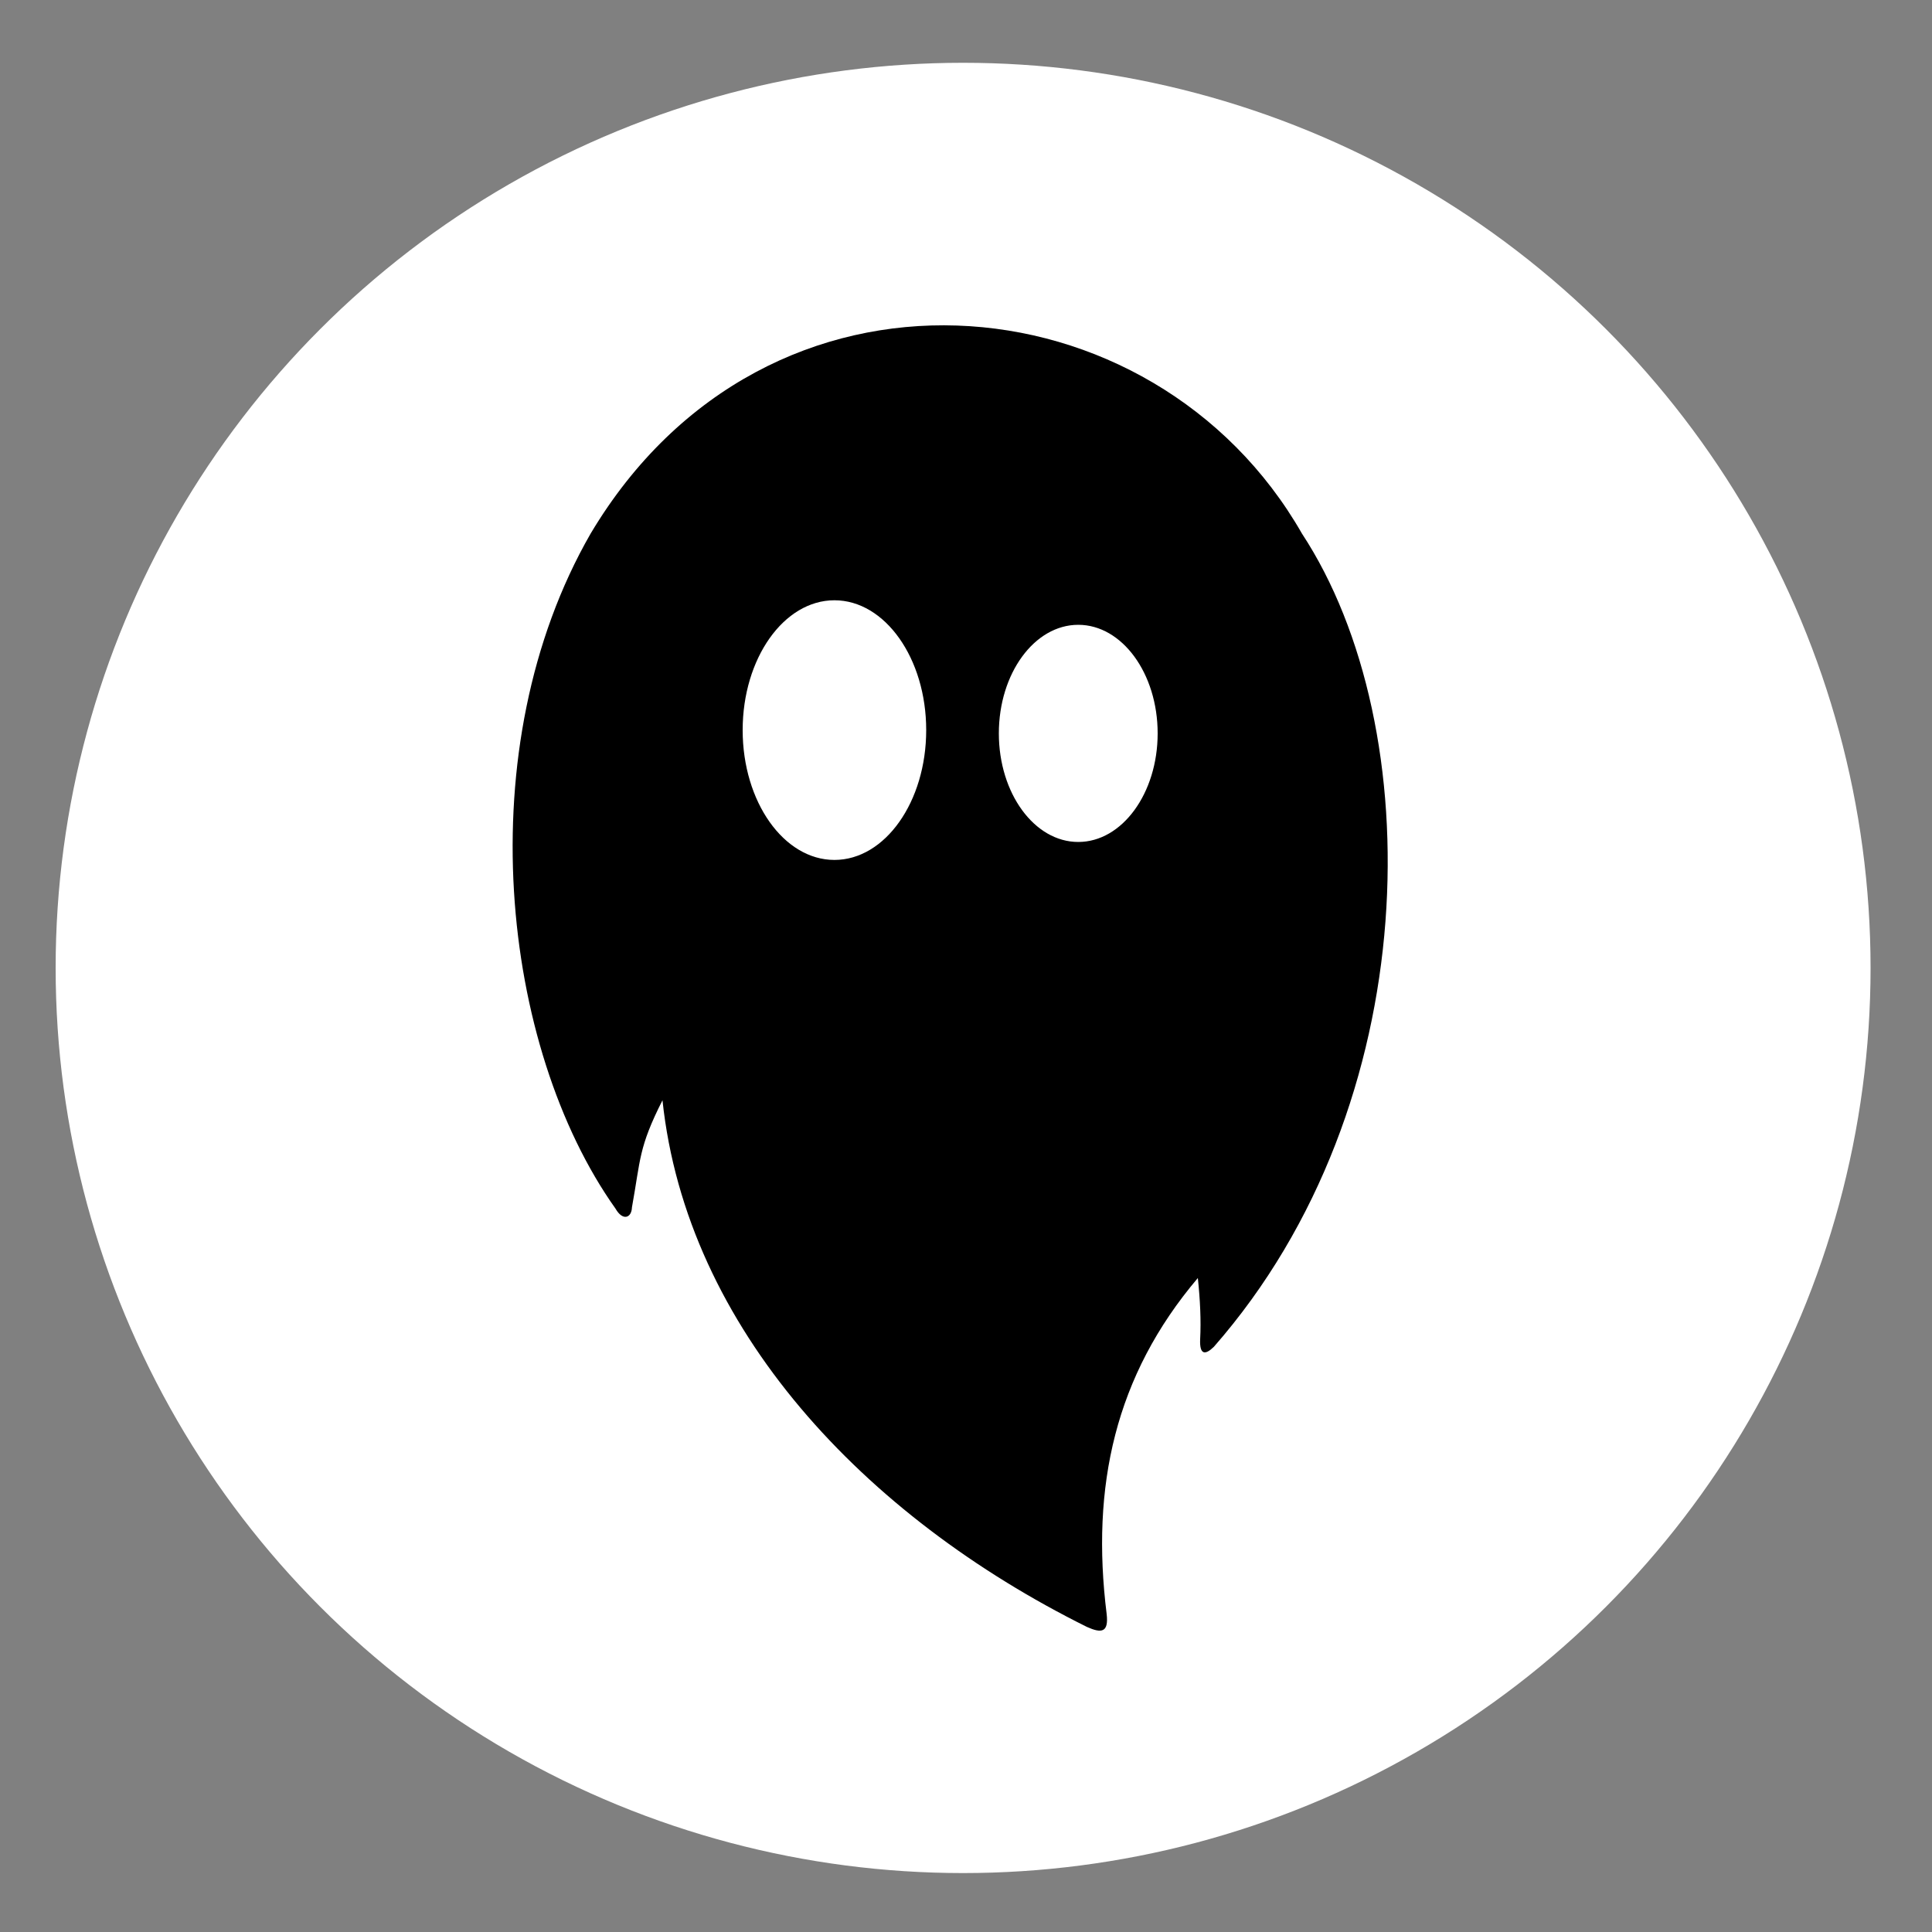 <?xml version="1.0" encoding="utf-8"?>
<!-- Generator: Adobe Illustrator 27.3.1, SVG Export Plug-In . SVG Version: 6.00 Build 0)  -->
<svg version="1.1" xmlns="http://www.w3.org/2000/svg" xmlns:xlink="http://www.w3.org/1999/xlink" x="0px" y="0px"
	 viewBox="0 0 1000 1000" style="enable-background:new 0 0 1000 1000;" xml:space="preserve">
<rect x="0" y="0" width="1000" height="1000" fill="#808080" stroke="none"/>
<style type="text/css">
	.st0{display:none;}
	.st1{display:inline;}
	.st2{display:inline;fill:#FFFFFF;}
	.st3{stroke:#FFFFFF;stroke-width:0.4;stroke-miterlimit:10;}
	.st4{fill:#FFFFFF;}
</style>
<g id="ghost_x5F_black" class="st0">
	<path class="st1" d="M756.9,175.6c-108.1-189.1-390.6-216.1-519.4,0c-89.9,156.3-65.5,375.2,18.2,492.8c5.2,9.1,11.7,6.9,12-1
		c6.3-35.1,4.8-43.6,22.3-78.1c17.7,166.5,147.4,303.8,309.9,384.5c10.7,4.8,16,4.1,14.3-9.4c-11.6-93.1,6-173.9,66.7-245.3
		c1.7,16.1,2.4,31.1,1.7,44.6c-0.6,11.8,3.9,11.7,10.1,5.6C848,591.9,849.7,317,756.9,175.6z M415.5,413.9c-37,0-67-42.5-67-94.9
		c0-52.4,30-94.9,67-94.9c37,0,67,42.5,67,94.9C482.5,371.4,452.5,413.9,415.5,413.9z M593.5,400.8c-32.1,0-58-35.5-58-79.3
		s26-79.3,58-79.3c32.1,0,58,35.5,58,79.3S625.5,400.8,593.5,400.8z"/>
</g>
<g id="circle_x5F_black" class="st0">
	<ellipse class="st2" cx="498.5" cy="501" rx="469.7" ry="468.5"/>
	<g class="st1">
		<path class="st3" d="M828.3,168c-1.2,0.1-7.2-0.8-9.6-1.1c-3.7-0.6-7.4-1.4-11.1-1.6c-7.7-0.5-15.4-0.6-23.1-0.8
			c-17,0.5-31.2,7-35.2,9.2c-4.7,2.5-9.2,5.6-13.6,8.8c-10,7.4-18.5,16.4-26.1,26.3c-7.8,10.2-15.1,20.8-22.8,31.2
			c-6.8,9.2-13.4,18.6-20.5,27.5c-11.2,14.2-22.7,28.2-34.2,42.2c-9.3,11.2-18.8,22.3-28.2,33.4c-8.6,10.3-17.5,20.4-25.9,30.8
			c-6.6,8.2-12.8,16.7-18.9,25.2c-5.5,7.7-10.8,15.5-16,23.4c-5.4,8.3-10.5,16.7-15.6,25.1c-3.3,5.4-6.7,10.8-9.7,16.3
			c-3.9,7.2-7.6,14.5-11.3,21.8c-2.6,5.1-5.1,10.2-7.5,15.3c-1.8,3.8-3.3,7.8-5,11.7c-1.7,3.8-3.5,7.5-5.2,11.3c-0.9,2-1.7,4-2.7,6
			c-3.4,7-6.9,13.9-10.2,20.9c-4.3,9.2-10,17.5-15.5,25.9c-3.7,5.6-8,10.9-12.1,16.2c-7,9-15,17-23.8,24.2
			c-6.6,5.4-13.5,10.3-21.2,14.1c-5.2,2.5-10.4,5.2-15.7,7.5c-2.9,1.3-15,5.1-21.1,6.2c-12.2,2.1-24,2.1-35.9,1.9
			c-0.5,0-28.9-2.7-33-3c-8.4-0.6-31-1.4-53,9.4c-4.7,2.3-9.5,4.5-14.1,7.1c-4.9,2.7-9.7,5.6-14.3,8.8c-11.2,7.9-22.3,16-33.4,24.1
			c-8.6,6.2-17,12.6-25.7,18.6c-6.9,4.7-14.2,9-21.3,13.5c-6.3,3.9-36.9,22.1-36.9,22.1c-1.9-2.3-6.5-9.7-8.3-14
			c0,0,46.8-28.3,52-31.7c6.7-4.4,15.5-10.8,21.8-15.7c7.8-5.9,15.1-11.1,22.8-17.2c8.4-6.7,17-13,26.2-18.5
			c6.9-4,25.9-14.3,33.6-16.5c17.8-6.6,26.6-6.4,33-7.4c12.1-1.4,28.1,2.2,31.1,2.7c1.1,0.2,6.8,1.5,8.5,1.9
			c0.2,0.1,10.6,2.2,15.6,2.9c4.8,0.6,9.7,0.9,14.6,1c15.1,0.2,24.4-2.6,25.6-3c3.8-1.1,7.5-2.2,11.3-3.4c2.2-0.8,4.4-1.8,6.6-2.7
			c6.1-2.4,11.7-5.8,17.1-9.4c12-8,22.6-17.8,31.8-28.9c5.4-6.6,10.3-13.6,15.2-20.5c3.3-4.7,6.5-9.7,9.5-14.6
			c2.8-4.6,5.3-9.4,7.8-14.1c1.6-2.9,3.2-5.8,4.7-8.8c2-3.9,3.8-7.8,5.7-11.7c1.8-3.7,3.6-7.5,5.3-11.2c1.8-3.9,3.4-7.8,5.1-11.7
			c1.6-3.6,3.3-7.1,4.9-10.7c1.8-3.9,3.6-7.7,5.3-11.6c1.7-3.7,3.4-7.3,5.1-11c1.8-3.7,3.6-7.4,5.4-11.1c1.7-3.4,3.4-6.8,5.2-10.2
			c1.8-3.5,3.5-7,5.3-10.5c1.6-3.2,3.3-6.4,5-9.6c2.4-4.6,4.9-9.1,7.4-13.7c2-3.6,3.9-7.3,5.9-10.9c2.2-4,4.2-8.1,6.6-12
			c4.5-7.3,9.1-14.6,13.9-21.8c3-4.5,6.5-8.6,9.5-13.1c12.8-18.4,27.8-35,42.6-51.8c11-12.5,22.2-24.8,33.3-37.3
			c9.6-10.9,19-22.1,27.5-33.9c5.3-7.4,10.3-15.1,15.6-22.6c4.2-5.9,8.7-11.7,12.9-17.6c6.5-9.1,14.8-16.3,23.4-23.2
			c4.6-3.7,9.5-6.8,15-8.8c7.5-2.8,19.3-5.6,27.5-5.2c8.7-0.2,29.7,1.8,40.6,5.3C815.4,155.6,825.7,165.2,828.3,168z"/>
		<path class="st3" d="M146.5,811.5c0,0,36.9-28.9,43.8-33.8c10.4-7.5,20.9-14.7,31.5-21.8c6.7-4.5,13.7-8.6,20.7-12.6
			c6.4-3.7,12.8-7.2,19.4-10.4c5.4-2.6,11-4.8,16.5-7.1c4.4-1.8,8.8-3.7,13.2-5.3c2.9-1.1,5.9-1.8,8.9-2.8c3.1-1,6.2-2.3,9.4-3.3
			c3.1-1,6.3-1.9,9.5-2.9c3-0.9,5.9-1.8,8.9-2.7c4-1.2,8.1-2.4,12.1-3.7c3.5-1.1,6.9-2.3,10.3-3.3c3.3-1,6.5-1.9,9.8-2.8
			c3.1-0.9,6.1-1.8,9.2-2.8c3.5-1.1,7.1-2.3,10.6-3.5c2.9-1,5.8-2.2,8.7-3.3c2.2-0.8,4.4-1.7,6.6-2.6c5.2-2.1,10.3-4.3,15.5-6.4
			c5.6-2.2,10.8-5.2,16.1-8.1c10.2-5.5,19.2-12.7,27.5-20.8c10.2-9.8,19.2-20.8,27.9-32c5.9-7.6,11.9-15,17.6-22.7
			c6.3-8.5,12.3-17.2,18.5-25.9c3.8-5.4,7.6-10.9,11.3-16.4c4.6-6.8,9-13.7,13.6-20.5c3.8-5.7,7.6-11.4,11.6-17
			c5.8-8.3,11.8-16.6,17.7-24.8c14.3-19.9,29.7-38.9,47.3-56c12.1-11.7,24.3-23.1,36.4-34.8c8.8-8.5,16.7-17.7,24.2-27.3
			c5.7-7.3,11.2-14.7,15.8-22.7c3.7-6.4,7.7-12.7,11.3-19.3c2.5-4.5,4.4-9.3,6.9-13.8c3-5.5,6.4-10.9,9.6-16.3
			c5.1-8.7,11-16.9,17.4-24.7c8.3-10.3,16.8-20.5,27.5-28.4c5.5-4.1,11.4-7.5,17.7-10.2c16.3-7.3,35.3-5.8,41.6-5.7
			c3,0.1,6,0.5,9,0.9c7.7,1.1,15.4,1.2,23.1,0.9c4.8-0.2,22.1-2.6,22.1-2.6c2.3,2.8,7.4,10.9,9.1,13.8c0,0-14.3,2.4-20.2,2.6
			c-7.4,0.2-14.8,1-22.2,1c-6.2,0-12.5-0.7-18.7-0.9c-5.7-0.1-11.5-0.4-17.2,0.4c-4.8,0.6-9.6,1.5-14.3,3
			c-13.3,4.1-24.5,11.6-34.6,20.8c-9.3,8.5-17.3,18-24.9,28c-5.7,7.5-10.9,15.4-15.4,23.7c-2.7,4.9-4.8,10.1-7.2,15.1
			c-1.8,3.8-3.7,7.6-5.4,11.4c-1.4,3.2-2.6,6.6-4.1,9.8c-2.3,4.9-4.6,9.8-7.2,14.4c-4,7-8.4,13.8-13.3,20.3
			c-6.6,8.7-13.5,17-21.5,24.3c-10,9.1-20.2,18-30.4,26.9c-10.8,9.5-21.8,18.7-31.4,29.5c-8.7,9.9-17.6,19.8-26,30
			c-9.1,11-17.7,22.3-26.5,33.5c-5.7,7.4-11.3,14.9-16.9,22.4c-5.1,6.7-10.1,13.5-15.1,20.2c-3.8,5-7.6,9.9-11.3,14.9
			c-9.2,12.4-19.5,23.9-29.4,35.6c-8.3,9.8-16.9,19.3-26.4,27.9c-7.5,6.8-15.4,13-24.1,18.1c-7,4.1-14,8.1-21.1,11.9
			c-4.8,2.6-9.9,4.7-14.9,7c-3.8,1.8-7.6,3.7-11.5,5.4c-3.6,1.6-7.2,3.1-10.8,4.7c-4.5,1.9-8.9,3.9-13.4,5.8
			c-1.9,0.8-3.8,1.6-5.8,2.3c-4.2,1.6-8.5,3.2-12.7,4.9c-4.3,1.8-8.5,3.7-12.8,5.5c-4.2,1.7-8.5,3.2-12.7,4.9
			c-4.6,1.8-9.2,3.7-13.8,5.5c-2.6,1-5.3,1.9-7.9,2.9c-1.9,0.7-3.8,1.5-5.7,2.4c-5.6,2.7-11.3,5.2-16.7,8.2
			c-6.6,3.6-13.2,7.5-19.5,11.5c-6.6,4.2-13,9-19.6,13.2c-10.6,6.8-20.5,14.6-30.5,22.1c-4.8,3.6-38.9,28.9-38.9,28.9
			C155.9,822.6,149.9,815.4,146.5,811.5z"/>
		<path class="st3" d="M827.8,188.2c-3.8-0.3-7.7-0.5-11.5-0.7c-4.4-0.3-8.7-0.8-13.1-0.9c-5.2,0-10.4,0.4-15.6,0.6
			c-1,0-2.1,0.2-3.1,0.3c-7.4,0.2-14.1,2.9-20.8,6c-11.8,5.4-21.6,13.6-30.9,22.3c-8.4,7.9-16.1,16.5-23,25.9
			c-6.8,9.2-12.9,18.8-19.3,28.3c-6.5,9.6-13,19.3-19.6,28.9c-8.9,12.9-18.5,25.4-28.5,37.5c-6.9,8.3-14.2,16.4-21.5,24.3
			c-10.5,11.5-21.4,22.8-31.9,34.3c-12.1,13.3-23.6,27.2-34.1,41.8c-5.5,7.6-11,15.1-16,23c-4.8,7.4-9.1,15.1-13.5,22.7
			c-3.3,5.6-6.5,11.3-9.6,17.1c-2.5,4.7-4.7,9.7-7.1,14.5c-2.5,4.9-5,9.7-7.5,14.6c-2.4,4.8-4.7,9.7-7.1,14.4
			c-2.1,4-4.2,7.8-6.5,11.7c-4,6.7-8,13.3-12.1,19.9c-7.6,12.4-15.8,24.4-25.2,35.6c-6.6,7.8-13.6,15.3-21.7,21.5
			c-7,5.4-14.3,10.4-22.3,14.1c-4.8,2.2-23.7,9.6-26.7,10.4c-6.6,2.5-27.1,5.6-29,5.9c-3.3,0.4-16.1,2-19.2,2.1
			c-6.9,0.1-25.8,1.9-31.5,2.2c-2.3,0.1-10.8,0.7-13,1c-2.2,0.3-10.7,1.6-12.8,2c-8.1,2.2-10.8,3-17.1,5.8
			c-6.5,2.7-12.8,5.9-18.9,9.3c-7.7,4.3-15.2,8.9-22.6,13.7c-6.3,4.1-12.2,8.6-18.3,13c-4.4,3.2-8.7,6.4-13.1,9.6
			c-5.1,3.7-10.2,7.5-15.4,11.2c-5.5,3.9-11,7.8-16.6,11.5c-5.9,3.9-38.2,24.7-39.2,25.3c-1-1.3-8.3-11.7-10.2-15.5
			c0,0,20.4-12.9,29.3-18.4c10.5-6.4,21.1-12.8,31.3-19.7c8.2-5.5,15.9-11.6,23.9-17.4c10.8-7.9,21.6-15.9,32.6-23.5
			c6.7-4.6,13.7-8.5,20.8-12.4c3.7-2.1,7.7-3.5,11.6-5.2c2.7-1.1,16.1-5.8,20.5-6c8.8-1.6,18.5-1.2,21.4-1
			c5.1,0.3,10.2,0.9,15.3,1.3c0.5,0,14.5,2,21.1,2c15.9,1,32.4-1.3,35.8-2.1c4.1-1,10.3-2.4,14.4-3.6c2.6-0.8,5.1-1.6,7.6-2.5
			c3.3-1.2,6.6-2.4,9.8-3.9c4.2-2,8.3-4.2,12.4-6.4c6.2-3.3,11.9-7.3,17.2-11.8c5-4.2,10-8.5,14.6-13.2c7.1-7.4,13.9-15.2,19.6-23.8
			c5.5-8.2,10.9-16.4,16.1-24.8c2.8-4.5,4.9-9.3,7.2-14.1c2.5-5.1,5-10.2,7.4-15.4c1.8-3.9,3.3-8,5.1-12c1.8-4,3.7-7.9,5.5-11.8
			c1.7-3.7,3.2-7.4,4.9-11c1.6-3.5,3.3-6.9,5.1-10.3c2.5-4.9,5-9.8,7.7-14.6c2.9-5.4,6-10.6,9.1-15.9c3.2-5.4,6.3-10.7,9.7-16
			c3.6-5.8,7.4-11.5,11.2-17.2c4.6-6.9,9.2-13.8,14-20.6c2.6-3.7,5.3-7.2,8.1-10.7c5.5-7.1,10.9-14.1,16.5-21.1
			c5-6.2,10.1-12.2,15.2-18.2c11.2-13.2,22.5-26.2,33.5-39.5c11.2-13.4,22.2-27,33.1-40.7c6.9-8.7,13.4-17.8,19.9-26.7
			c5.6-7.7,11.2-15.5,16.7-23.3c8.8-12.6,19-24,31-33.6c4.9-4,10.3-7.3,16-10.1c4.6-2.3,9.3-4.1,14.2-5.4c6.7-1.7,13.6-3,20.7-2.5
			c13.4,0.5,24.5,0.6,45.7,4.9c3.6,3.6,9.4,10,12.8,13.7C848.3,189,833.2,188.7,827.8,188.2z"/>
		<path class="st3" d="M903.5,264.6c-0.2,0.7-21.9,4.8-27.4,5c-5.8,0.2-11.6,1.1-17.4,1.3c-7.7,0.3-15.4,0.3-23.1,0.5
			c-5.1,0.1-18.4,0.7-20,0.9c-2.4,0.4-4.7,0.7-7,1.3c-3.1,0.8-6.3,1.6-9.2,2.8c-6.7,2.8-12.9,6.6-18.6,11.2
			c-6.8,5.5-12.8,11.6-18.4,18.2c-5.6,6.7-11,13.6-16.2,20.6c-4.5,6.1-8.3,12.6-12.1,19.2c-3.5,6.1-6.5,12.5-9.5,18.8
			c-1.8,3.8-3.2,7.8-5,11.7c-2.5,5.5-5.1,10.8-7.6,16.3c-1.2,2.6-2.3,5.3-3.6,7.9c-5.1,10-11.2,19.4-18.3,28.1
			c-10.7,13.1-23,24.7-35.7,35.8c-11.5,10-22.9,20-34.1,30.3c-15.2,14-28.9,29.4-42.3,45c-6.4,7.5-12.6,15.3-18.9,22.8
			c-5.5,6.6-11,13-16.5,19.6c-8.2,9.7-16.1,19.6-24.6,29.1c-12,13.4-24.3,26.7-36.7,39.7c-9.8,10.3-20.7,19.3-31.7,28.2
			c-8.1,6.5-16.5,12.6-25.2,18.3c-6,4-12.3,7.6-18.6,11.3c-5.5,3.3-11.1,6.5-16.8,9.5c-4.7,2.5-9.6,4.8-14.4,7.2
			c-3.6,1.8-7.2,3.6-10.9,5.3c-3.6,1.7-7.3,3.3-11,5c-3.8,1.7-7.6,3.4-11.3,5.1c-3.6,1.7-7.3,3.5-10.9,5.3
			c-3.7,1.8-7.4,3.6-11.1,5.5c-4.8,2.4-9.6,4.8-14.4,7.4c-4.6,2.4-9.1,4.9-13.6,7.4c-4.2,2.3-8.4,4.6-12.5,6.9
			c-6.7,3.8-13.4,7.5-19.9,11.5c-6.9,4.2-13.7,8.6-20.3,13.2c-15,10.4-61.1,45.5-61.1,45.5c-3.8-3.1-8.9-8.6-12.6-12.3
			c0,0,41.1-31.2,48.7-36.8c7.5-5.5,15-11.2,22.7-16.4c9-6.1,18.2-12,27.5-17.7c4.4-2.7,9.1-4.8,13.8-7.2c3.7-1.9,7.4-3.8,11.1-5.4
			c4.1-1.8,8.3-3.2,12.4-4.8c2.7-1.1,5.4-2.2,8.1-3.2c2.7-1.1,5.4-2,8.1-3.1c2.1-0.8,4.2-1.6,6.4-2.5c5.1-2,10.2-4,15.3-6.1
			c4.2-1.7,8.3-3.6,12.5-5.4c2.5-1,5.1-1.8,7.6-2.8c1.8-0.7,3.6-1.5,5.4-2.3c7.2-3.2,14.3-6.4,21.5-9.6c3.7-1.6,7.4-3.2,11.1-4.9
			c3.5-1.7,7-3.5,10.5-5.2c3.4-1.7,6.9-3.4,10.2-5.2c3.8-2.1,7.7-4.2,11.3-6.5c5.2-3.3,10.4-6.5,15.3-10.1
			c13.8-10.4,25.9-22.5,36.9-35.8c6.2-7.5,12.7-14.6,18.9-22.1c6.1-7.5,12.1-15.1,18-22.8c5.7-7.4,11.2-15,16.8-22.5
			c7.9-10.5,15.8-20.9,23.8-31.3c5.5-7.2,11.3-14.1,16.8-21.3c12-15.8,25.2-30.5,38.7-45c8.5-9.1,18-17,27.5-25.1
			c11.1-9.5,22.3-18.8,32.5-29.2c7.9-8,15.2-16.6,21.6-25.8c4.5-6.4,8.5-13.3,12.3-20.1c2.7-4.8,4.6-10.1,6.9-15.1
			c1.7-3.7,3.6-7.4,5.4-11.2c1.6-3.5,3-7,4.6-10.5c2.3-4.8,4.5-9.6,7.2-14.1c3.5-5.9,7.4-11.5,11.4-17.1c6-8.5,12.7-16.5,20.2-23.8
			c4.9-4.8,10-9.4,15.4-13.6c5.2-4.1,11-7.4,17.3-9.7c13-5.7,28-5.6,37-4.7c9.2,0.9,18.5,0.8,27.8,0.5c8.1-0.2,16.2-1.2,24.3-1.9
			c2.4-0.2,10.6-1.5,10.6-1.5C897.9,254.9,903.3,264.1,903.5,264.6z"/>
		<path class="st3" d="M825.4,208.2c-5.7-0.2-28.3-1.3-37.3,1.1c-5.4,1-10.7,3-15.9,5.1c-13.2,5.5-24.3,13.9-34.2,24
			c-6.8,6.9-12.8,14.5-18,22.7c-3.6,5.6-7,11.3-10.4,17c-2.6,4.5-5,9.1-7.7,13.5c-4.2,6.9-8.5,13.8-12.9,20.5
			c-4.7,7.2-9.5,14.4-14.2,21.6c-6.5,9.8-13.8,19-21.1,28.2c-9.1,11.4-18.8,22.3-29.5,32.2c-7.5,6.9-15.4,13.4-22.5,20.7
			c-7.6,7.8-14.9,16-21.8,24.5c-7.1,8.6-13.7,17.5-20.2,26.5c-7.1,9.8-14.1,19.8-20.8,29.9c-5.4,8.2-10.4,16.7-15.5,25.2
			c-4.6,7.6-9.2,15.2-13.8,22.9c-3.7,6.1-7.1,12.4-10.8,18.5c-5.2,8.5-10.6,16.8-16.1,25.1c-5,7.6-10.1,15.2-15.4,22.6
			c-6,8.4-13,16-20.3,23.3c-6.2,6.1-13.2,11.2-20.4,15.8c-4.3,2.7-8.9,4.9-13.4,7.1c-3.9,1.9-7.8,3.8-11.8,5.5
			c-2.6,1.1-5.3,1.8-7.9,2.8c-2.8,1-5.6,2.2-8.4,3.2c-3,1-6.1,1.9-9.2,2.9c-3,0.9-6,1.8-9,2.6c-4.6,1.3-9.1,2.5-13.7,3.8
			c-4.1,1.1-8.1,2.4-12.3,3.4c-4,1-8.1,1.8-12.1,2.7c-1.4,0.3-2.8,0.7-4.2,1c-1.4,0.3-2.8,0.7-4.2,1c-1.9,0.5-3.8,0.9-5.7,1.4
			c-1.2,0.3-2.4,0.5-3.7,0.8c-1.4,0.3-2.8,0.6-4.2,0.9c-1.4,0.3-2.8,0.7-4.2,1c-1.6,0.4-24.3,6.6-27.8,7.8c-2.8,0.9-5.5,1.7-8.3,2.7
			c-3.1,1.1-6.2,2.3-9.3,3.5c-2,0.8-4,1.7-6,2.5c-9.6,3.9-18.7,8.8-27.3,14.6c-7,4.8-14,9.6-21.1,14.4c-6.4,4.4-12.9,8.8-19.3,13.2
			c-7.4,5.2-14.8,10.4-22.2,15.6c-6,4.2-34.8,23.5-34.8,23.5c-2.4-3-6.2-7.3-8.6-11.5c0,0,42.3-29.9,49.9-35.2
			c8.1-5.6,15.9-11.6,24-17.3c10.6-7.5,21.2-15,31.9-22.3c6.2-4.2,12.5-8.2,19-11.8c4.8-2.7,10-5,15.1-7.2c4.7-2,9.5-4.3,14.5-5.4
			c5.3-1.2,10.8-2.2,16.2-3c9.3-1.3,36.1-2.7,40.2-3c3.5-0.3,7.1-0.4,10.6-0.7c3.4-0.3,29-3.4,38.1-6.3c3.2-0.7,6.4-1.8,9.5-2.8
			c3.3-1.1,6.7-2.3,10-3.5c2-0.7,4.1-1.5,6-2.4c14.4-6.7,27.7-15,39.2-26.1c8.8-8.5,16.6-17.8,23.9-27.6
			c6.7-9.1,12.7-18.7,18.6-28.4c4.4-7.1,8.6-14.4,12.6-21.7c3.3-6.1,6.3-12.4,9.4-18.6c3.2-6.3,6.4-12.5,9.6-18.8
			c3.8-7.4,7.3-14.9,11.4-22.1c4.3-7.8,8.9-15.4,13.7-22.9c5.3-8.3,10.8-16.5,16.5-24.5c5.6-7.9,11.7-15.4,17.6-23.1
			c8.5-11,18.1-20.9,27.5-31.1c11.5-12.4,22.9-24.8,34-37.4c7.8-8.9,15.4-18.1,22.7-27.3c5.3-6.7,10.3-13.6,15.2-20.5
			c5.4-7.6,10.6-15.4,15.8-23.2c4.7-7,9.2-14.1,13.8-21.1c13.1-19.7,28.4-37.4,47.2-52c5.3-4.1,11.1-7.8,17.2-10.4
			c6.6-2.8,13.4-4.5,20.8-4.7c10.2-0.3,36.8,1.3,39.9,1.8c1.4,0.2,2.9,0.3,4.4,0.4c6.4,0.5,21.2,1.6,21.2,1.6
			c2.2,2.3,7.8,9.2,9.8,11.7c0,0-17.8,0.1-21.3,0.1C843.5,208.5,831.4,208.3,825.4,208.2z"/>
		<path class="st3" d="M182.8,848.4c3.3-2.7,62.3-47.5,72.3-53.9c9.2-6,18.7-11.6,28.2-17.1c5.9-3.4,12.1-6.4,18.1-9.6
			c4.6-2.4,9-5,13.6-7.5c3.3-1.7,6.7-3.3,10-4.9c3.6-1.8,7.2-3.6,10.8-5.4c3.5-1.7,7.1-3.4,10.7-5c3.9-1.8,7.9-3.6,11.9-5.4
			c3.7-1.7,7.3-3.3,11-5c3.7-1.7,7.4-3.3,11-5.1c4.7-2.4,9.4-4.8,14-7.3c4.5-2.4,8.9-4.8,13.3-7.3c5.5-3.2,10.9-6.4,16.2-9.8
			c5.4-3.5,10.8-7,16-10.9c13.8-10.2,27.1-21.1,39.6-32.8c9.9-9.3,18.9-19.4,27.9-29.4c11.3-12.5,22.8-24.8,33.5-37.9
			c7.7-9.5,15.5-19.1,23.3-28.5c3.5-4.3,7.3-8.3,10.7-12.6c10.7-13.4,22.4-26,34.1-38.6c12.3-13.2,26-24.9,39.6-36.7
			c13.1-11.3,26.2-22.6,37.8-35.4c6.7-7.4,13-15.1,18.4-23.6c3.7-5.9,6.8-12,10-18.2c2.6-5.1,5.1-10.1,7.5-15.3
			c1.8-3.8,3.3-7.8,5-11.7c1.7-3.9,3.6-7.7,5.4-11.5c1.4-3,2.8-6,4.4-8.9c2.4-4.4,4.7-8.7,7.4-12.9c9.9-15.6,21.5-29.9,34.8-42.7
			c5.6-5.4,14.1-12.5,26.4-16.4c16.9-5.8,36.8-3.2,48.9-3.3c6.5-0.1,24.5-1.5,25.7-1.5c13.9-0.8,26.4-5.8,26.4-5.8
			c2.3,3.8,6.4,11.7,8.5,15.6c0,0-10,4.5-21,6.1c-7.8,1.6-17.6,1.9-20.4,1.9c-10.2,0.1-18.3,0.1-28.5,0.3
			c-15.7,0.5-34.5-0.6-55.3,13.3c-7.6,4.8-15.1,11.2-22.1,20.7c-4.7,6.4-9.6,12.6-13.9,19.1c-3.4,5.1-6.4,10.6-9.3,16
			c-2.7,4.9-5.2,9.9-7.6,14.9c-1.8,3.8-3.3,7.8-5,11.7c-1.8,4.1-3.7,8.1-5.4,12.2c-1.7,3.9-3.2,7.8-4.9,11.7
			c-1.5,3.4-3.1,6.8-4.8,10.1c-1.6,3.1-3.6,6.1-5.2,9.2c-3.7,7.4-8.4,14.1-13.5,20.5c-8.4,10.4-17.9,19.8-27.7,28.8
			c-11.5,10.5-23.3,20.8-34.9,31.3c-17,15.2-33.5,30.9-49.5,47.3c-16.4,16.8-32,34.2-47.9,51.4c-17.7,19.1-35.9,37.7-55.4,55
			c-12,10.6-24.4,20.7-37.1,30.6c-9.2,7.2-18.7,13.8-28.4,20.1c-8.4,5.5-17.2,10.5-25.8,15.6c-6.5,3.9-13,7.8-19.5,11.6
			c-6.6,3.9-13.3,7.6-20,11.4c-5.5,3.2-10.9,6.5-16.4,9.5c-6.7,3.7-13.5,7.3-20.2,11c-2.6,1.5-5.1,3.2-7.7,4.7
			c-4.3,2.5-8.6,5-12.9,7.6c-6.2,3.8-12.5,7.5-18.4,11.6c-11.4,8-22.7,16.1-33.9,24.4c-7.7,5.7-45.8,35.3-45.8,35.3
			C192.8,857.3,187.2,852.6,182.8,848.4z"/>
		<path class="st3" d="M317,624.3c-0.8-0.2-1.6-0.4-2.4-0.6c-2.3-0.5-4.6-1.1-7-1.4c-4.1-0.6-8.2-1.2-12.4-1.6
			c-8-0.8-27.3,1.3-28.9,1.6c-1.8,0.3-3.7,0.7-5.5,1.1c-0.6,0.1-9.3,2.2-12.9,3.3c-2.8,0.8-5.4,2.1-8.1,3.2
			c-2.2,0.9-4.4,1.8-6.6,2.8c-3.8,1.8-7.7,3.6-11.4,5.6c-4,2.2-8,4.4-11.8,6.9c-5.9,3.8-12,7.5-17.5,11.8
			c-28.4,22.9-105.8,69.2-105.8,69.2c-2.2-3.1-7.6-13.6-8.9-17.1c0,0,43.4-25.2,52.3-30.5c7.5-4.4,15-8.9,22.3-13.5
			c5.5-3.5,10.9-7.3,16.3-10.9c3.7-2.5,7.4-5,11-7.5c6.9-4.7,13.7-9.7,20.9-14c7.9-4.8,16-9.2,24.1-13.5c5.4-2.8,11-5.2,16.7-7.4
			c3.2-1.3,14.4-4.2,16.5-4.4c5-0.4,10-0.6,15-0.7c2.9-0.1,5.9,0.1,8.8,0.4c2.6,0.3,15.5,2.6,17.7,3.5c2.1,0.9,14.4,3.9,18.3,4.9
			c0.5,0.1,1,0.1,1.5,0.2c9.8,2.5,19.8,3.8,29.9,3.7c16.9,0.6,34.1-6.4,37-7.6c3.4-1.5,6.9-2.9,10.1-4.7c4.3-2.3,8.5-4.8,12.5-7.5
			c12.3-8.4,22.7-18.9,31.9-30.5c4.6-5.9,8.8-12.1,12.9-18.3c3.5-5.4,6.8-10.9,9.9-16.5c2.6-4.7,4.9-9.6,7.3-14.4
			c1.8-3.5,3.6-7,5.2-10.5c1.8-3.9,3.4-8,5.1-12c1-2.4,2.1-4.7,3.1-7.1c0.8-1.9,1.7-3.8,2.4-5.7c1.7-4.1,3.2-8.3,5-12.4
			c1.7-4,3.5-7.9,5.2-11.9c1-2.4,2-4.8,3-7.2c1.7-3.9,3.3-7.8,5-11.7c1.1-2.6,2.2-5.1,3.3-7.7c1.7-3.7,3.3-7.4,5-11
			c1.7-3.8,3.5-7.5,5.3-11.2c1.8-3.9,3.7-7.9,5.5-11.8c1.7-3.6,3.3-7.1,5-10.7c1.8-3.8,3.7-7.6,5.5-11.4c1.6-3.4,3.2-6.7,4.8-10.1
			c1.6-3.4,3.1-6.8,4.9-10c2.3-4.3,4.8-8.4,7.4-12.6c4.5-7.3,9-14.7,13.7-21.9c4.2-6.4,8.6-12.7,13.3-18.8
			c11.4-14.8,23.9-28.6,36.9-42c12.7-13.2,25.4-26.4,37.8-39.9c5.1-5.6,9.6-11.7,13.6-18.2c5.7-9.1,11.1-18.3,17.7-26.7
			c6.7-8.5,14.2-16.3,22.2-23.7c4.6-4.3,9.3-8.3,14.6-11.6c14.6-7.7,24-13.2,52.2-10.8c4.2,0.5,14.9,1.6,14.9,1.6
			c2.3,1.8,16.9,13.2,16.9,13.7c0,0.3-14.1-2.5-16.5-2.7c-5-0.5-10-1-14.9-1c-4.7,0-9.3,0.5-14,0.9c-7.1,0.6-13.7,2.9-20.2,5.8
			c-8.8,3.9-16,10-23.1,16.3c-7.4,6.6-13.6,14.4-19.4,22.3c-6.6,9.1-12.9,18.4-19.3,27.6c-8,11.4-16.5,22.5-25.8,32.9
			c-11.8,13.3-23.8,26.5-35.5,39.9c-12,13.8-23.9,27.7-35.7,41.8c-4.8,5.8-9.1,12.1-13.6,18.3c-4.5,6.3-9.1,12.6-13.4,19.1
			c-3.5,5.3-6.6,10.8-9.7,16.3c-3.3,5.7-6.5,11.5-9.6,17.4c-3.2,6-6.2,12.2-9.3,18.2c-3.2,6.1-6.5,12-9.6,18.1
			c-2.5,4.9-4.7,9.9-7.1,14.8c-2.4,4.9-4.9,9.8-7.3,14.7c-1.7,3.6-3.2,7.4-4.9,11c-1.8,3.9-3.6,7.7-5.4,11.5
			c-1.7,3.8-3.4,7.6-5.1,11.3c-1.8,4-3.6,7.9-5.4,11.8c-1.7,3.8-3.4,7.5-5.3,11.2c-1.5,3.1-3.1,6.1-4.7,9.1
			c-2.6,4.7-5.1,9.5-7.9,14.1c-2.9,4.8-5.8,9.6-9,14.2c-3.6,5.2-7.3,10.4-11.1,15.4c-7.8,10.4-16.8,19.6-26.9,27.8
			c-6.6,5.4-13.7,10.1-21.4,13.7c-5.2,2.5-10.6,4.7-16.1,6.4c-5.1,1.5-10.2,2.7-15.4,3.4C358.9,629,347.8,631.3,317,624.3z"/>
		<path class="st3" d="M845.3,228.4c-9.4-0.5-18.7-1-28.1-1.2c-14.2-0.5-26.6,3.7-30,4.8c-3.7,1.2-7.3,3-10.7,4.8
			c-8.9,4.8-16.9,11-23.8,18.4c-5.5,5.9-10.9,12.1-15.9,18.4c-4.9,6.2-9.6,12.6-14,19.1c-3.5,5.1-6.5,10.6-9.5,16
			c-3.5,6.4-6.7,13.1-10.2,19.5c-3.9,7-7.7,14-12,20.7c-12.8,19.8-27.9,37.8-44.9,54.1c-12.5,12-25.1,23.8-37.4,35.9
			c-9.6,9.4-18.2,19.8-26.4,30.4c-8.2,10.6-16.1,21.4-24,32.3c-5.5,7.6-10.6,15.4-15.8,23.1c-5.2,7.7-10.3,15.3-15.4,23
			c-3,4.5-5.9,9.1-9,13.5c-8,11.3-15.9,22.6-24.2,33.6c-8.5,11.3-17.4,22.3-26.2,33.4c-6.1,7.6-12.9,14.6-19.9,21.5
			c-7.5,7.4-16.1,13-25.2,18.2c-4.7,2.7-9.8,4.9-14.8,7.1c-5.8,2.6-11.7,5.3-17.7,7.6c-4.8,1.9-20.7,7.2-23.7,8.2
			c-3.1,1-6.4,1.9-9.5,2.8c-3.1,0.9-6.2,1.8-9.2,2.7c-4.1,1.2-8.1,2.4-12.2,3.7c-3.4,1-6.7,2.2-10,3.2c-3,0.9-5.9,1.9-8.9,2.8
			c-3.7,1.2-7.5,2.5-11.2,3.7c-2.9,0.9-5.9,1.8-8.9,2.8c-3.1,1.1-6.2,2.2-9.3,3.4c-2.7,1-5.4,1.9-8.2,2.9c-2.1,0.8-4.3,1.5-6.4,2.5
			c-5.2,2.4-10.4,5-15.6,7.5c-3.1,1.5-6.1,3-9.1,4.6c-4.4,2.4-8.9,5-13.2,7.6c-4.9,2.9-9.8,5.9-14.6,9c-6.8,4.4-13.6,8.7-20.2,13.4
			c-10,7.2-58.2,42.5-58.2,42.5c-2.7-2.7-7.3-7.6-10.4-12.6c0,0,34.2-24.4,39.5-28.1c7.7-5.4,15.5-10.8,23.2-16.2
			c6.2-4.3,12.5-8.7,18.7-13c8.7-6.1,17.3-12.2,26.6-17.3c4.9-2.7,10-4.9,15.1-7.2c4.2-1.9,8.5-3.7,12.9-5.4
			c2.8-1.1,5.7-1.9,8.5-2.8c3.6-1.2,7.3-2.3,10.9-3.4c0.6-0.2,1.2-0.4,1.8-0.5c1.8-0.5,3.6-1,5.4-1.5c0.8-0.2,1.6-0.4,2.4-0.6
			c2.2-0.6,4.4-1.1,6.6-1.7c3.9-0.9,15.8-3.9,17.8-4.3c4.5-1,21.6-4.9,25.7-5.9c1.3-0.3,2.6-0.6,4-0.9c1.3-0.3,16.3-4.6,20-5.7
			c3.3-1,6.6-1.8,9.9-2.8c2.8-0.8,5.5-1.7,8.3-2.7c3.3-1.2,6.6-2.4,9.9-3.6c2.1-0.8,4.3-1.5,6.4-2.5c9.6-4.3,19.2-8.8,28.1-14.6
			c12.8-8.4,23.7-18.9,33.4-30.7c7.3-8.9,13.9-18.4,20.2-28.1c5.4-8.2,10.4-16.7,15.6-25.1c3.2-5.1,6.4-10.2,9.5-15.3
			c3.1-5.2,6.1-10.6,9.2-15.8c3.2-5.4,6.4-10.7,9.6-16c3-5,6-9.9,9.1-14.8c4.5-7,9-14,13.7-20.8c5.7-8.3,11.7-16.4,17.6-24.6
			c11.2-15.4,23-30.3,36.8-43.6c7.1-6.8,14.6-13.3,21.9-20.1c9.6-8.9,18.4-18.4,26.5-28.6c6.1-7.5,12.1-15.1,17.8-22.9
			c5.6-7.6,10.8-15.5,16-23.4c5.5-8.4,10.9-16.9,16.2-25.4c2.3-3.7,4.2-7.6,6.4-11.3c4-6.8,8.2-13.5,12.2-20.3
			c4.7-7.8,10.3-14.8,16.4-21.5c6.9-7.6,14.8-14,23.6-19.3c4.9-3,19.3-9.8,27.1-10.5c0.8-0.2,1.6-0.3,2.5-0.4
			c4.5-0.3,8.9-0.7,13.4-0.9c2.2-0.1,4.4,0.2,6.5,0.2c7.6,0.2,15.2,0.6,22.8,0.6c9.9,0.1,32.5,0.2,32.5,0.2
			c2.2,2.8,7.6,9.7,9.6,12.7c0,0-8.9,1.6-15.5,1.5C860.9,228.8,848.9,228.5,845.3,228.4z"/>
		<path class="st3" d="M941.1,345.9c-0.5,0.4-8.1,5.5-31.7,8.3c-1.1,0.3-2.2,0.5-3.4,0.6c-5.1,0.4-10.2,0.9-15.2,1.2
			c-6.5,0.4-26,2.4-29.1,2.8c-5.3,0.8-10.5,2.4-15.6,3.9c-7.8,2.2-15.1,5.6-22.2,9.5c-9.3,5.1-17.4,11.7-24.5,19.5
			c-5.8,6.3-11.3,12.8-15.9,20c-4.1,6.4-7.9,13.1-11.6,19.8c-2.7,4.8-5.1,9.7-7.5,14.7c-1.8,3.8-3.3,7.8-5,11.7
			c-1.7,4-3.6,7.9-5.3,11.9c-1.7,4-3.3,8-5.1,12c-1.6,3.7-3.4,7.3-5.2,10.9c-1.6,3.1-3.1,6.3-4.9,9.3c-3.2,5.5-6.3,10.9-9.8,16.2
			c-5.4,8.4-11.9,15.8-19.1,22.6c-7.6,7.1-15,14.5-22.9,21.2c-14.3,12-29,23.6-43.6,35.4c-8.8,7.1-17.7,14.2-26.6,21.3
			C603.9,629,591,639.3,578,649.6c-10.3,8.2-20.6,16.5-31,24.7c-10.8,8.5-21.7,16.8-32.5,25.3c-11.5,9-22.9,18-34.4,26.9
			c-11,8.6-22,17.1-33,25.6c-9.7,7.6-19.2,15.3-28.9,22.8c-9,7-18.2,13.8-27.2,20.9c-11.9,9.3-23.7,18.7-35.5,28.1
			c-13.9,11-27.7,22-41.6,33c-11.3,8.9-22.6,17.7-33.9,26.5c-8,6.2-24.1,19.9-24.1,19.9c-4.8-2.4-12.3-7.4-15.3-9.7
			c0,0,16-13.9,23.3-19.6c8.6-6.8,17.3-13.6,26-20.4c7.9-6.1,15.7-12.3,23.7-18.3c7.3-5.4,14.8-10.4,22.2-15.6
			c6.1-4.3,12.2-8.6,18.3-13c10-7.3,19.9-14.7,29.8-22.1c12.7-9.5,25.4-19.1,38.2-28.6c6.9-5.2,13.9-10.2,20.8-15.4
			c6.8-5.1,13.5-10.4,20.3-15.6c6.6-5,13.4-9.9,20-14.9c11.3-8.7,22.6-17.4,33.7-26.2c12.8-10.1,25.5-20.4,38.2-30.7
			c6.6-5.3,13-10.7,19.5-16.1c11.6-9.7,23.1-19.4,34.7-29c14.7-12.3,29.4-24.6,44.1-36.9c13.4-11.2,26.6-22.6,39.2-34.8
			c7-6.7,13.6-13.8,19.7-21.3c3.9-4.9,8-9.6,11.5-14.7c3.6-5.3,6.7-10.9,9.8-16.5c2.7-4.8,5.1-9.7,7.5-14.6
			c1.8-3.8,3.4-7.8,5.1-11.7c1.7-3.9,3.5-7.7,5.2-11.6c1.8-4,3.4-8,5.2-12c1.5-3.3,2.9-6.6,4.5-9.9c1.9-4,3.9-8,6-11.9
			c2.7-5,5.5-10,8.5-14.8c4.8-7.8,10.1-15.2,16.1-22.2c5.1-6,11.3-10.8,18-14.9c4.6-2.8,9.3-5.5,14.2-7.6c2.6-1.1,19.8-6.2,21.6-6.5
			c1.7-0.3,12.9-2,16.7-2c8.2,0,31.7-2.4,35.2-2.8c3.6-0.4,7.2-1,10.8-1.6c1.3-0.2,2.6-0.6,4-0.9c1.5-0.4,3-0.7,4.5-1.1
			c2.2-0.5,19.5-5.6,19.5-5.6C936.8,333.2,940.4,343.9,941.1,345.9z"/>
		<path class="st3" d="M281.1,917.3c1.6-1.5,15.9-13,21.9-17.9c8.9-7.3,17.7-14.8,26.7-22.1c14.8-12,29.6-24,44.5-35.8
			c15.9-12.6,31.8-25.2,47.8-37.7c6.9-5.4,13.9-10.6,20.7-16c4.3-3.4,8.6-6.9,12.9-10.3c10.8-8.4,21.8-16.7,32.6-25.2
			c11.2-8.7,22.3-17.4,33.5-26.1c14.1-11,28.2-22,42.2-33.1c13.2-10.4,26.4-20.9,39.6-31.4c10.5-8.3,21-16.7,31.5-25
			c12.4-9.8,24.9-19.5,37.4-29.2c9.4-7.3,19-14.1,28.2-21.6c7.3-5.9,14-12.4,21-18.6c7.8-6.9,14.6-14.9,21.1-23
			c4.5-5.7,8.6-11.7,12-18.1c2.4-4.5,5-8.8,7.3-13.3c2.5-4.9,4.7-9.9,7.1-14.9c1.8-3.7,3.7-7.4,5.5-11.1c1.6-3.3,3.1-6.6,4.7-9.8
			c2-4,4-7.9,6-11.9c2.1-3.9,4.1-7.9,6.4-11.7c2.9-5,5.9-10,9-14.9c6.4-9.8,13.8-18.7,22.4-26.7c4.9-4.6,10.2-8.8,16.1-12.2
			c4.2-2.5,8.5-4.5,13.1-6.3c4.4-1.7,8.8-3.1,13.3-4.1c4.5-0.9,45.1-7.8,47.3-8c1-0.1,24.5-4.7,28.6-5.8c2.5-0.7,5.5-1.6,8.4-2.4
			c1.7,4.7,2.6,9.6,3.9,14.8c-3.5,0.9-7.1,1.9-10.4,2.7c-1.5,0.4-3,0.7-4.5,1c-1.5,0.3-3,0.6-4.5,0.9c-1.9,0.4-3.8,0.8-5.8,1.3
			c-0.9,0.2-1.8,0.4-2.7,0.6c-2.8,0.6-5.7,1.2-8.5,1.8c-1.3,0.3-2.7,0.4-4,0.6c-1.6,0.3-3.2,0.7-4.8,1.1c-1.2,0.3-2.4,0.5-3.6,0.8
			c-1.9,0.4-3.8,0.9-5.7,1.4c-1.5,0.4-3,0.7-4.6,1c-1.2,0.3-2.4,0.6-3.6,0.9c-1.4,0.4-2.8,0.7-4.2,1.1c-3,0.8-6,1.6-9,2.5
			c-3.8,1.2-7.7,2.4-11.4,4c-4.1,1.7-8.2,3.5-12.1,5.5c-4,2-7.9,4.1-11.6,6.5c-5.1,3.2-9.7,7.1-13.9,11.5
			c-7.4,7.7-14.2,15.8-20.2,24.6c-4.1,6-7.8,12.2-11.4,18.5c-3.4,5.9-6.6,12-9.7,18.1c-2.5,5-4.6,10.2-7.1,15.1
			c-3.7,7.3-7.6,14.5-11.6,21.6c-6,10.9-13.7,20.6-21.8,29.9c-10.8,12.5-22.2,24.3-35.3,34.4c-9.9,7.7-20.1,15.1-30.1,22.7
			c-10.5,8-21,16-31.4,24.2c-12,9.4-23.8,18.9-35.7,28.3c-11.3,8.9-22.5,17.8-33.8,26.7c-12.4,9.8-24.8,19.6-37.2,29.4
			c-13.3,10.5-26.7,20.8-40.1,31.3c-7.4,5.7-14.8,11.5-22.2,17.2c-11.6,9-23.2,17.9-34.8,26.9c-9.5,7.4-18.9,14.9-28.4,22.4
			c-13.2,10.5-26.4,20.9-39.6,31.4c-10.6,8.4-21.1,16.9-31.7,25.3c-10.7,8.5-21.4,16.9-32.1,25.4c-6.8,5.3-20.7,17.3-20.7,17.3
			C289.5,921.8,284.2,918.9,281.1,917.3z"/>
		<path class="st3" d="M202.2,865.2c1.5-1.3,2.2-2.1,3.4-3.1c11.5-9,22.8-18.1,34.4-26.9c9.8-7.4,19.7-14.6,29.7-21.7
			c6.8-4.8,13.6-9.5,20.6-14c6.3-4,12.9-7.5,19.3-11.3c3.9-2.3,7.8-4.8,11.7-7.1c3-1.8,6.2-3.3,9.3-4.9c2.9-1.6,5.8-3.2,8.7-4.8
			c4.4-2.5,8.8-5,13.2-7.6c4.3-2.5,8.6-5,12.9-7.5c3.9-2.3,7.9-4.6,11.8-6.9c4.2-2.4,8.5-4.8,12.7-7.3c4.1-2.4,8.2-4.9,12.3-7.4
			c6.6-4.1,13.3-8.1,19.8-12.4c7.3-4.8,14.5-9.7,21.5-14.9c14.1-10.5,27.8-21.5,41-33.1c12.1-10.6,23.8-21.5,35-33.1
			c13.9-14.3,27.3-29,40.9-43.5c4.8-5.1,9.5-10.2,14.2-15.3c5-5.3,9.7-10.9,14.9-16c19.4-19.2,39-38.2,59.6-56.1
			c13-11.2,25.9-22.6,38-34.9c7.2-7.3,14.2-14.7,20.1-23.1c4.2-6.1,8-12.6,11.7-19c2.7-4.7,5.2-9.6,7.6-14.6
			c1.8-3.8,3.4-7.8,5.1-11.7c0.8-2,1.6-4,2.5-6c2-4.7,3.9-9.3,6-13.9c2.4-5.3,5-10.5,7.6-15.6c2.2-4.4,12.4-22,15.4-26.2
			c4.4-6,9-12,13.7-17.8c4.6-5.6,11.6-11.2,17.9-14.6c5.1-2.7,13.9-7.9,23.7-9c4.6-1.2,31.3-3.8,38.2-3.7c4,0,16,0.2,32.4-1.7
			c18.2-1.5,29.2-7.2,29.2-7.2c1.9,3.4,6.7,13.9,6.9,14.3c0,0-7.9,2.6-10.9,3.6c-4.9,1.6-17.3,3.7-18.6,3.9
			c-4.6,0.6-9.3,1.2-13.9,1.6c-3.7,0.4-20.9,0.6-25.6,1.4c-29.7,2.4-41.7,7.8-47.2,10.4c-11.8,4.8-24.7,16.3-30.1,21.8
			c-6.9,7-12.7,14.9-18.1,23c-2.7,4.1-5,8.4-7.4,12.6c-1.9,3.4-3.8,6.8-5.5,10.4c-1.8,3.7-3.3,7.6-5,11.4c-1,2.4-2.1,4.7-3.1,7.1
			c-1,2.4-2,4.8-3,7.2c-1.2,3-2.4,5.9-3.7,8.9c-1.5,3.6-3,7.3-4.6,10.9c-1.7,3.8-3.2,7.7-5.2,11.3c-2.9,5.3-6.2,10.5-9.4,15.7
			c-4.5,7.1-9.8,13.7-15.3,20.1c-15,17.1-31.8,32.4-48.6,47.7c-10.3,9.4-20.9,18.5-31.4,27.7c-12,10.6-24.1,21.1-35.9,32.1
			c-13.3,12.3-26.2,25-39.3,37.6c-13.4,12.9-26.9,25.8-41.4,37.6C490,679.1,478,688.5,466,698c-7.4,5.8-14.7,11.5-22.2,17.1
			c-6.2,4.7-12.5,9.3-18.9,13.8c-7.8,5.5-15.6,11.1-23.5,16.4c-7.6,5.2-15.4,10.1-23.1,15.2c-6.9,4.6-13.8,9.3-20.7,13.8
			c-4.5,3-9.1,5.7-13.7,8.6c-5.9,3.8-11.9,7.7-17.8,11.5c-3.7,2.4-7.5,4.9-11.2,7.4c-8.7,6-17.5,12-26.1,18.1
			c-9,6.4-17.9,12.8-26.7,19.4c-8,5.9-15.9,12-23.8,18.1c-7.2,5.6-22.3,18.5-22.3,18.5C211.9,873.2,206.2,868.6,202.2,865.2z"/>
		<path class="st3" d="M943.1,351.4c1.9,5.3,3.4,10.2,4.9,15.3c-8.1,2.6-27,6.5-31.9,7.7c-4.2,1-19,2.7-22.2,3.2
			c-5.6,0.8-26.2,4.7-30.8,5.9c-3,0.8-6,1.6-8.9,2.6c-3,1-6.1,2-9,3.4c-4.3,2.1-8.4,4.4-12.5,6.8c-5.7,3.3-10.7,7.6-15.4,12.2
			c-7.6,7.4-14.4,15.6-20.3,24.4c-4.5,6.6-8.8,13.3-12.5,20.4c-3.2,6.1-6.6,12.2-9.7,18.4c-2.5,5-4.6,10.2-7,15.2
			c-2.4,5-5,10-7.5,15c-2.4,4.8-4.6,9.8-7.1,14.5c-2.2,4.2-4.7,8.3-7.2,12.3c-7.5,12.1-16.8,22.8-27,32.6
			c-8.6,8.3-17.4,16.4-27.1,23.5c-13.5,10.1-26.8,20.4-40.1,30.8c-13.9,10.9-27.7,22-41.6,32.9c-10.5,8.2-21,16.4-31.4,24.6
			c-5,3.9-9.8,8.1-14.8,12c-8.8,7-17.7,13.8-26.6,20.7c-11.3,8.8-22.6,17.7-33.9,26.5c-12.5,9.8-25.1,19.6-37.6,29.4
			c-5.5,4.3-11,8.6-16.5,12.9c-13.3,10.3-26.6,20.7-39.8,31c-11.6,9.1-23.3,18.2-34.8,27.4c-12.8,10.2-25.5,20.4-38.2,30.7
			c-7.5,6-14.9,12-22.3,18.1c-7.1,5.8-14,11.7-21.1,17.5c-5.3,4.3-17.6,14.9-17.6,14.9c-3.5-2-10.6-5.5-13.6-7.5
			c0,0,19.1-16.3,28-23c7-5.3,13.9-10.5,20.8-15.9c5.3-4.1,10.6-8.4,15.8-12.7c9.5-7.6,19-15.2,28.6-22.7
			c13.2-10.5,26.4-21,39.6-31.4c9.6-7.6,19.3-15.2,29-22.7c6.2-4.8,12.6-9.5,18.9-14.4c7.7-6,15.3-12.2,23-18.2
			c11-8.7,22.2-17.2,33.2-25.8c11.3-8.8,22.6-17.7,33.9-26.5c11.1-8.6,22.2-17.2,33.2-25.9c8.3-6.5,16.4-13.1,24.6-19.7
			c16.9-13.5,33.9-26.9,50.8-40.5c13.2-10.5,26.3-21.1,39.3-31.8c9-7.4,17.9-14.9,26.5-22.8c8.4-7.7,16.6-15.8,23.2-25.2
			c4.2-6,8-12.3,11.8-18.6c2.7-4.4,5.1-9,7.4-13.6c1.9-3.7,3.4-7.5,5.1-11.3c1.8-3.9,3.7-7.9,5.4-11.8c1.7-4,3.2-8.1,5-12
			c1.7-3.9,3.5-7.7,5.3-11.5c1.5-3.2,3-6.4,4.6-9.5c2.3-4.5,4.5-9.1,7.1-13.5c5.2-9,11.2-17.5,18-25.4c6.9-7.9,14.5-15,23.4-20.5
			c4.6-2.8,19-9.5,21.5-10.4c35.9-10.1,47-6,71.6-10.6C940.1,354.4,941.3,352,943.1,351.4z"/>
		<path class="st3" d="M235.2,889.8c-4.5-2.9-9.1-6.2-13.8-9.8c1.3-1.3,20.1-17,29-23.7c9.8-7.4,19.7-14.7,29.5-21.9
			c6.1-4.5,12.3-8.9,18.5-13.3c7.6-5.3,15.2-10.5,22.9-15.7c9.2-6.2,18.5-12.3,27.8-18.3c5.9-3.8,12-7.5,17.9-11.3
			c5.4-3.5,10.7-7.1,16.1-10.7c5.8-3.9,11.6-7.7,17.4-11.6c5.8-3.9,11.6-7.8,17.2-11.8c8.3-5.9,16.6-11.8,24.8-17.8
			c3.9-2.8,7.6-5.8,11.4-8.7c10.6-8.2,21.3-16.2,31.9-24.5c20.3-16,39.9-32.8,58.3-50.9c10.1-9.9,20.6-19.4,30.7-29.4
			c15.9-15.8,32.9-30.4,49.6-45.3c11-9.9,22.4-19.2,33.3-29.2c12-11,23.6-22.3,35.2-33.7c5.2-5.1,10.1-10.5,14.6-16.3
			c6.5-8.3,13-16.7,18-26.1c3-5.7,6-11.3,8.5-17.3c2.4-5.7,5-11.3,7.4-17.1c1.7-4.2,3.2-8.5,4.9-12.7c1.6-3.9,3.5-7.7,5.3-11.6
			c1.7-3.6,3.3-7.2,5.1-10.6c2.1-4,4.2-8.1,6.6-12c5.3-8.5,11.2-16.5,17.9-24c5.4-6.2,11.7-11.2,18.9-15.2c5-2.8,10.1-5.3,15.2-7.7
			c2.6-1.2,5.5-1.9,8.2-2.8c19.7-6.7,38.1-6.9,52.1-8c6.2,0,29.8-3.5,35.5-4.6c4.3-0.8,16.9-4.3,16.9-4.3c1.9,3.9,4.5,10.6,6.1,14.5
			c0,0-8.3,2.8-11.6,3.5c-5.1,1.2-10.1,2.4-15.2,3.3c-3.3,0.6-36.3,4.2-49.4,4.8c-12.4,1.1-18.9,3.1-20.7,3.7
			c-2.9,0.9-13.7,4.3-16.2,5.4c-4.2,1.8-21.5,10.8-27.1,16.8c-6,5.2-10.9,11.4-15.3,18c-3.2,4.7-6.5,9.4-9.4,14.3
			c-2.6,4.3-5,8.8-7.4,13.3c-1.8,3.4-3.6,6.8-5.3,10.2c-1.8,3.6-3.4,7.3-5.1,11c-1.7,3.8-3.3,7.6-5,11.3c-1.2,2.7-2.3,5.3-3.5,8
			c-1.8,4-3.5,7.9-5.4,11.9c-1.5,3.3-3,6.6-4.6,9.8c-2.2,4.5-4.3,9.2-6.9,13.5c-3.5,5.8-7.3,11.6-11.4,17.1
			c-9.5,12.6-20.3,24-31.9,34.7c-9.1,8.3-18.2,16.5-27.5,24.5c-12.1,10.4-24.4,20.4-36.6,30.6c-12.5,10.4-25,20.7-37.5,31.1
			c-11,9.1-21.9,18.3-32.9,27.3c-11.9,9.7-23.9,19.1-35.8,28.7c-5.6,4.5-11.1,9.1-16.8,13.4c-9.7,7.4-19.4,14.6-29.2,21.9
			c-7.5,5.6-14.9,11.3-22.4,17c-9.9,7.5-19.7,14.9-29.6,22.4C405,761,396,768,386.8,774.8c-7.4,5.5-14.9,10.9-22.4,16.4
			c-9.3,6.8-18.7,13.6-28,20.3c-7.2,5.1-14.5,10.1-21.6,15.3c-8.1,5.9-16.2,11.9-24.2,18.1C278,854.8,241.6,884.7,235.2,889.8z"/>
		<path class="st3" d="M330.4,594.9c-4.7-0.8-9.3-2.1-13.9-3.3c-3.4-0.9-6.8-1.7-10.2-2.8c-3.2-1-6.2-2.2-9.4-3.2
			c-2.7-0.9-5.5-2-8.3-2.6c-4.9-1.1-9.5-2.3-14.4-3.2c-2.5-0.5-8-1.2-10.5-1.4c-7.6-0.8-13.9-0.3-21.5,1.3
			c-4.3,0.9-10.7,2.7-17.8,5.7c-10.6,4.5-20.6,10.3-30.1,16.7c-6.1,4.1-12,8.5-18,12.8c-12,8.6-29.1,19.3-41.3,27.6
			c-6,4.2-70.4,37.4-70.4,37.4c-1.4-2.9-6.2-15.2-6.2-15.9c0,0,26-13.6,29.2-15.2c5-2.6,9.9-5.1,14.9-7.8c4.4-2.3,8.8-4.7,13.1-7.1
			c5.2-3,10.4-6.1,15.5-9.3c7.2-4.5,14.3-9.2,21.4-13.8c7-4.5,13.8-9.2,20.8-13.7c7.1-4.6,14.3-9.2,21.5-13.7
			c5.3-3.3,10.6-6.5,16.1-9.5c3.6-2,7.5-3.5,11.3-5c2.9-1.2,11-3.7,14-4.2c12-2,19.7-0.7,29.9,1.9c4.2,1.1,13.1,4.4,17.2,5.7
			c3,0.9,6.9,2.2,9.9,3.1c3.6,1.1,7.1,2.4,10.6,3.4c8.8,2.6,25.9,6,39.1,5.6c5.9-0.2,11.9-0.5,17.8-0.9c17-1.3,29-8.9,31.9-10.7
			c5.7-3.6,11.4-7.3,16.6-11.5c8.4-6.7,15.5-14.8,21.6-23.7c4.2-6,8.2-12.2,12-18.5c2.5-4.2,4.4-8.6,6.6-13c1.8-3.5,3.6-7,5.2-10.6
			c1.8-3.9,3.5-7.9,5.2-11.9c1-2.4,2.2-4.7,3.2-7.1c1-2.5,2-5,3-7.5c0.8-2,1.5-4.1,2.4-6.1c1-2.6,2.2-5.1,3.2-7.7
			c0.9-2.4,1.8-4.8,2.6-7.3c0.9-2.8,1.8-5.7,2.7-8.6c0.6-1.9,1.3-3.7,2-5.6c1.1-3.1,2.2-6.2,3.3-9.4c0.9-2.6,1.7-5.3,2.6-8
			c0.5-1.7,1.1-3.3,1.7-5c0.9-3.1,1.8-6.2,2.8-9.2c1-3.1,2.2-6.2,3.3-9.3c0.8-2.2,1.6-4.5,2.4-6.7c1-2.8,1.8-5.7,2.8-8.5
			c1-2.8,2.2-5.6,3.3-8.4c0.8-2.1,1.6-4.2,2.4-6.4c1.6-4.3,3.1-8.6,4.8-12.8c1.7-4.3,3.7-8.5,5.5-12.8c1.7-4.1,3.3-8.3,5-12.3
			c1.6-3.7,3.4-7.3,5.2-11c1.7-3.6,3.4-7.3,5.2-10.9c1.5-3,3-5.9,4.6-8.8c3.1-5.4,6.3-10.7,9.5-16.1c4.7-7.8,10-15.3,16-22.3
			c4.9-5.7,10.1-11.1,15-16.7c8.6-9.9,18.8-18,28.1-27.1c7.2-7.2,14.4-14.5,21.3-22c9.9-10.8,19.7-21.8,29.4-32.8
			c5.4-6.1,10.3-12.5,15.6-18.7c7.4-8.6,15-17,24.1-23.9c4.6-3.5,9.4-6.8,14.6-9.4c3.8-1.8,7.5-4.1,11.4-5.4
			c4.7-1.6,9.9-4.4,14.9-4.4c0,0,18.2,10.6,18.1,10.9c-0.1,0.5-7.8,1.4-10.1,1.8c-5.1,0.8-10.1,2.2-15,4c-4.3,1.7-8.8,3.1-13,5
			c-3.1,1.4-6,3.2-9,4.9c-13.2,7.5-23.4,18.3-32.5,30.1c-6.4,8.3-12.7,16.7-18.9,25.2c-10.4,14.4-22.1,27.6-34.8,39.9
			c-12,11.6-23.9,23.3-35.2,35.5c-7.9,8.5-14.8,17.9-21.9,27.2c-5,6.6-9.7,13.5-14.1,20.5c-4,6.4-7.7,13-11.4,19.6
			c-3.3,5.9-6.5,11.8-9.6,17.7c-1.8,3.5-3.2,7.1-4.9,10.7c-1.8,3.7-3.7,7.4-5.5,11.1c-0.9,1.8-1.7,3.6-2.4,5.4
			c-2.7,6.2-5.5,12.5-8.1,18.8c-1.8,4.3-3.3,8.7-5,13c-1,2.5-2.1,5-3.1,7.5c-0.9,2.1-1.8,4.2-2.5,6.3c-1.7,4.8-3.2,9.6-4.9,14.4
			c-1,2.9-2.2,5.8-3.2,8.7c-0.9,2.6-1.8,5.3-2.7,7.9c-0.9,3-1.7,6-2.8,8.9c-1,2.8-2.2,5.6-3.3,8.4c-0.7,1.7-1.3,3.5-1.9,5.2
			c-1.6,4.2-3.2,8.5-5,12.7c-1.6,3.7-3.5,7.3-5.2,10.9c-1.7,3.5-3.3,7.1-5.1,10.6c-1.6,3.3-3.2,6.5-4.9,9.7
			c-2.4,4.5-4.9,8.9-7.4,13.3c-2.8,4.9-5.6,9.9-8.6,14.7c-4.7,7.6-10,14.8-15.9,21.5c-8.2,9.2-17.1,17.7-27.6,24.3
			c-5.2,3.3-10.9,5.9-16.6,8.5C363.2,598.1,342.5,597,330.4,594.9z"/>
		<path class="st3" d="M763.1,124.7c-6.1,0.1-12.4,0-18.3,1.2c-8.3,1.6-16.1,5.1-23.7,9.1c-9,4.8-16.1,11.8-23.4,18.6
			c-8.6,7.9-16.3,16.7-22.9,26.4c-4.1,5.9-7.6,12.1-11.5,18.1c-2.8,4.3-5.8,8.6-8.9,12.8c-8.7,11.4-18.7,21.6-28.7,31.7
			c-14.6,14.9-29.3,29.7-42.5,45.8c-6.1,7.4-11.8,15.1-17.3,22.9c-5,6.9-9.7,14-14.3,21.2c-3.3,5.2-6.2,10.7-9.3,16.2
			c-2.5,4.5-5.1,9-7.5,13.6c-1.8,3.4-3.3,6.9-4.9,10.4c-1.7,3.6-3.6,7.2-5.3,10.9c-1.7,3.4-3.3,6.9-4.9,10.4c-1.9,4-3.8,8-5.7,12.1
			c-1.7,3.8-3.4,7.5-5.1,11.3c-1.7,3.7-3.3,7.4-5,11c-1.1,2.5-2.3,5.1-3.4,7.6c-1.7,3.9-3.4,7.7-5.1,11.6c-1,2.4-2.1,4.7-3.1,7.1
			c-1.1,2.6-2.2,5.1-3.2,7.7c-1,2.5-2.1,4.9-3.1,7.4c-0.9,2.2-1.7,4.4-2.7,6.6c-1,2.3-2.1,4.5-3.1,6.8c-2.4,5.7-4.6,11.5-7.1,17.2
			c-2.4,5.3-5,10.4-7.6,15.6c-3,5.9-5.8,11.9-9,17.7c-2.9,5.2-6.2,10.3-9.4,15.4c-2.8,4.4-5.5,8.8-8.7,12.9
			c-9.8,12.4-20.5,23.9-33.5,32.9c-5.2,3.6-13.7,9.7-30,14.7c-4.1,1.3-20.4,3.8-24.3,3.9c-4.1,0.1-8.3-0.4-12.5-0.7
			c-1.9-0.1-3.7-0.3-5.6-0.6c-2.8-0.4-5.5-1-8.3-1.5c-0.3-0.1-0.6-0.2-0.9-0.2c-4-0.9-8.1-1.7-12.1-2.7c-3.5-0.9-19.8-5.3-24.4-6
			c-4-0.6-8.1-1-12.1-1.1c-4-0.1-8.1,0.3-12.1,0.5c-2,0.1-4,0.3-5.9,0.6c-2,0.3-4,0.9-6,1.3c-0.4,0.1-10.4,2.8-14.8,4.5
			c-10.4,3.8-20.1,8.8-29.5,14.6c-7.9,4.9-15.9,9.8-23.7,14.9c-8,5.3-15.6,11-23.6,16.3c-6.9,4.6-14,9-21,13.4
			c-6.3,3.9-12.7,7.8-19.2,11.6c-5.5,3.2-44.8,23.5-44.8,23.5c-1.3-2.6-5.2-10.1-6.4-14.3c0,0,36.7-18.8,39.8-20.5
			c4.5-2.4,8.9-4.9,13.3-7.4c5.4-3.1,10.9-6,16.2-9.3c6-3.7,11.8-7.7,17.6-11.7c6.4-4.5,12.6-9.2,18.9-13.7c9-6.5,18-13.1,27.2-19.3
			c6.5-4.4,13.3-8.4,20.5-11.6c5.3-2.4,10.6-4.6,16.2-6.2c7.5-2.1,15.1-2.9,22.8-3c1.3,0,2.7,0.2,4,0.3c3.1,0.3,6.2,0.7,9.3,1.1
			c1.3,0.2,7.6,1.5,9.4,2c3.8,1.1,7.5,2.2,11.3,3.4c2.4,0.7,4.7,1.7,7.1,2.4c3.4,1,11.4,3.2,11.9,3.4c0.6,0.2,10.9,2.5,15.5,3.3
			c3.2,0.5,6.4,0.8,9.6,1.2c7.5,0.9,25.5-0.9,27-1.2c2.2-0.4,4.4-1,6.7-1.5c2.9-0.7,13.8-4.2,16.2-5.4c5.9-2.9,11.6-6.1,16.9-9.9
			c7.1-5.2,13.5-11.2,19.6-17.5c6.8-7.1,12.7-14.8,18.2-22.9c3.2-4.8,6-9.9,9-15c2.5-4.3,5-8.6,7.4-12.9c1.8-3.3,3.4-6.6,5.1-9.9
			c1.8-3.5,3.6-7,5.3-10.5c1.7-3.4,3.2-6.9,4.8-10.4c1.2-2.6,2.4-5.3,3.6-7.9c0.9-2,1.7-4,2.5-6c2.1-5.4,4.1-10.8,6.1-16.3
			c1.1-3,1.8-6.1,2.9-9.2c1-3,2.2-6,3.3-9c0.9-2.6,1.8-5.3,2.7-7.9c1.2-3.3,2.3-6.6,3.5-9.9c0.8-2.2,1.6-4.5,2.5-6.7
			c1.6-4.5,3.1-9,4.9-13.4c1.7-4.2,3.6-8.3,5.4-12.5c1.7-4.1,3.3-8.3,5.1-12.4c1.6-3.8,3.4-7.5,5.2-11.2c1.6-3.4,3.1-6.8,4.8-10.1
			c1.7-3.5,3.4-7.1,5.2-10.6c1.8-3.5,3.6-7,5.4-10.5c3.7-6.7,7.3-13.5,11.3-20c4.4-7.3,9.1-14.4,13.9-21.4
			c3.6-5.3,7.7-10.3,11.5-15.5c11.7-16,26-29.5,40-43.4c9.7-9.6,19.5-19.2,28.6-29.3c6.5-7.1,12.1-15.1,17.8-22.8
			c9.8-13.3,19.4-26.8,31.1-38.6c4.4-4.5,9.6-7.9,14.8-11.4c4.6-3,9.6-5.3,14.5-7.6c2.5-1.2,19.1-6.4,19.4-6.4
			c5.1-0.8,19.9-2.5,19.9-2.5c4.7,2.8,15.9,10.7,20.3,14.1C780.5,126.3,766.8,124.7,763.1,124.7z"/>
		<path class="st3" d="M299.3,926.4c0.6-0.9,12.7-10,18.3-14.4c12-9.5,24-19,35.9-28.5c9.7-7.7,19.3-15.5,29-23.2
			c11.7-9.3,23.5-18.6,35.3-27.8c8.3-6.6,16.8-13,25.1-19.6c5.4-4.2,10.6-8.7,16-12.9c9.4-7.4,18.8-14.7,28.3-22.1
			c13-10.1,26-20.1,39-30.1c11.2-8.6,22.4-17.3,33.5-26c8.2-6.4,16.3-13,24.4-19.4c11.2-8.8,22.4-17.6,33.6-26.4
			c11.9-9.4,23.7-18.9,35.7-28.4c9.1-7.2,18.2-14.5,27.5-21.5c7-5.3,14.3-10.1,21.2-15.3c17.6-13.2,34-27.7,48.3-44.5
			c6.1-7.1,12.1-14.3,17.3-22.1c3.5-5.3,6.7-10.9,9.9-16.5c2.7-4.7,5.1-9.4,7.6-14.2c1.8-3.5,3.2-7.1,5-10.7
			c1.8-3.6,3.7-7.2,5.5-10.8c2.2-4.3,4.4-8.7,6.8-12.9c3.6-6.2,7.3-12.3,11.4-18.2c7.6-10.9,16.1-21.1,26.2-29.7
			c3.7-3.1,7.9-5.7,12.1-8.1c3.7-2.2,7.7-4.1,11.7-5.7c4.7-1.9,20.9-7.4,24.3-8.4c2.9-0.9,5.8-1.6,8.7-2.3c4-0.9,14.8-3.4,16.1-3.6
			c5-1,10-2,14.9-3c1.3-0.3,27.3-6.9,27.3-6.9c1.2,4.2,2,9.3,3,13.8c0,0-22,6.3-23.2,6.6c-1.5,0.4-15.5,4.1-20,5.7
			c-3.1,1.1-6.4,1.7-9.5,2.8c-2.7,0.9-5.4,2-8.1,3.1c-2.2,0.9-4.3,1.9-6.6,2.8c-8.6,3.3-16.7,7.6-24.6,12.4
			c-8,4.8-15.5,10.1-22.3,16.4c-8.5,7.8-16.5,16.2-23.2,25.6c-4.9,6.9-9.8,13.9-14.3,21.1c-3.4,5.4-6.2,11.2-9.3,16.8
			c-3.9,7.2-7.8,14.4-11.8,21.5c-3.4,6-6.6,12.2-10.6,17.9c-4.2,6-8.9,11.6-13.7,16.9c-10.2,11.3-21.7,21.2-33.5,30.8
			c-8.2,6.7-16.5,13.4-24.8,20c-9.9,7.9-19.9,15.8-30.1,23.3c-7.4,5.5-15.2,10.5-22.8,15.7c-13.4,9.2-27.2,17.9-39.7,28.5
			c-10.4,8.8-21.1,17.3-31.5,26.1c-8.2,7-16.1,14.5-24.3,21.6c-9.1,7.9-18.3,15.8-27.6,23.4c-7,5.7-14.4,10.9-21.6,16.4
			c-7.7,5.9-15.3,11.8-23,17.7c-7.7,5.9-15.3,11.8-23,17.7c-7.9,6.1-15.7,12.3-23.7,18.3c-12.5,9.5-25,18.9-37.5,28.4
			c-10.8,8.2-21.5,16.4-32.2,24.7c-11.1,8.5-22.3,17.1-33.4,25.7c-5.6,4.3-21.1,16.7-21.1,16.7C307.7,930.5,302,927.7,299.3,926.4z"
			/>
		<path class="st3" d="M726,91.1c-3.6,1.2-14.1,5-17.1,6.4c-4,2-7.8,4.3-11.7,6.5c-5.9,3.4-11.1,7.7-16.1,12.2
			c-6.5,5.9-12.2,12.5-17.8,19.2c-8.3,9.8-16.5,19.6-25.1,29.1c-11.5,12.8-23.1,25.5-35,37.9c-7,7.3-14.9,13.7-22.1,20.8
			c-11,10.8-21.7,21.9-31.1,34.2c-5.1,6.7-10,13.5-14.1,20.9c-3.8,6.8-7.8,13.4-11.5,20.3c-2.7,5-4.8,10.3-7.2,15.4
			c-1.8,3.8-3.7,7.6-5.4,11.5c-1.8,4.2-3.4,8.5-5.1,12.7c-1,2.5-2.1,4.9-3.2,7.4c-1,2.5-2,5-3,7.5c-1.1,2.7-2.1,5.4-3.2,8.1
			c-0.9,2.2-1.8,4.4-2.6,6.6c-1,2.8,12.1,10.6,11.1,13.5c-1,2.7-2.1,5.4-3.1,8.1c-1.1,3-2,6.1-3,9.1c-1.1,3.1-2.2,6.3-3.3,9.4
			c-0.9,2.7-1.9,5.5-2.8,8.3c-1.3,3.9-2.6,7.9-3.8,11.8c-1,3.2-1.8,6.4-2.8,9.5c-0.8,2.7-1.7,5.3-2.7,7.9c-1.1,3.2-2.3,6.4-3.5,9.6
			c-1.1,2.9-2.3,5.7-3.4,8.6c-1,2.5-1.8,5.1-2.8,7.5c-1,2.5-2.1,4.9-3.2,7.4c-0.9,2-15.7-1-16.6,1c-3.1,6.9-6.3,13.7-9.3,20.6
			c-2.7,6.2-6,12-9.4,17.8c-9.8,16.6-21.3,31.8-36.9,43.4c-3.4,2.5-7.2,4.6-10.9,6.5c-13.6,5.5-27.9,12.6-56.5,10.3
			c-1.6,0-3.3-0.5-4.9-0.7c-2-0.3-4.1-0.7-6.1-1.1c-2-0.4-4.1-0.8-6.1-1.3c-0.8-0.2-23.4-6.5-26.6-7.6c-2.9-1-25.6-10.9-41.8-10.6
			c-11.9,0-24,4.9-27.7,6.1c-10.6,3.5-17.7,8.8-27,14.7c-10.3,6.6-20.6,13.2-30.9,19.9c-11.2,7.3-22.3,14.8-33.6,21.9
			c-6.4,4-13.1,7.6-19.6,11.4c-4.4,2.5-9.7,4.8-14.2,7.2c-4.8,2.5-37.9,18.5-37.9,18.5c-1.2-3.4-3.7-11.8-4.9-15.2
			c0,0,17.7-8.5,22.9-11.1c5.9-2.9,30.8-16.6,36.4-19.7c5.2-3,10.4-6,15.6-9c5.6-3.2,11.1-6.5,16.6-9.7c6.3-3.8,12.6-7.6,19-11.3
			c5.4-3.2,10.9-6.4,16.4-9.6c2.4-1.4,4.7-3,7.2-4.4c3.4-1.9,6.9-3.8,10.3-5.7c4.5-2.5,9.5-4.7,14.1-7c4.3-2,15.8-6.3,22.3-7.3
			c20.5-3,37.2,5.2,56.8,11.6c15.7,5.2,37.1,9.2,46.6,9.5c14.2,1,30.8-3.6,36-6.2c5.6-2,11-4.4,16.1-7.3c7.4-4.1,14-9.4,20-15.3
			c8.7-8.6,16.2-18.2,22.3-28.8c4.1-7.1,8-14.2,11.8-21.5c1.8-3.4,2.9-7.1,4.4-10.6c1-2.5,16.1,0,17.1-2.5c1.1-2.6,2.1-5.2,3.1-7.7
			c0.8-1.9-12.5-8.8-11.8-10.7c1.8-4.4,18.8-2.9,20.6-7.4c0.8-2,1.6-4,2.3-6.1c1.7-4.9,3.3-9.8,5-14.7c1-2.9,2.3-5.8,3.3-8.7
			c1-2.9,1.8-5.9,2.8-8.9c1-3.1,2.2-6.2,3.3-9.3c0.8-2.3,1.7-4.7,2.4-7c0.9-3,1.8-6,2.7-8.9c1-2.9,0.8-6.7,1.9-9.7
			c0.9-2.5,1.8-5.1,2.7-7.6c2-5.4-10-15.8-8-21.2c1.7-4.7,3.3-9.4,5.1-14c1.7-4.3,3.5-8.6,5.2-12.9c0.9-2.1,1.7-4.2,2.5-6.3
			c2.7-6.6,5.4-13.2,8.2-19.8c2.3-5.3,4.4-10.7,7-15.8c3.7-7.2,7.5-14.3,11.6-21.2c11.2-19,26-35,42.3-49.8
			c8.3-7.5,16.9-14.8,25.2-22.3c9.4-8.5,18.1-17.8,26.4-27.5c5.8-6.7,11.5-13.4,17.4-20c10.3-11.5,20.6-22.9,31-34.3
			c4.9-5.4,10.4-10.2,16.5-14.2c3.4-2.2,16.4-8.3,16.4-8.3C710.8,83,722.5,89.2,726,91.1z"/>
		<path class="st3" d="M30.7,534c-0.4-1.4-0.8-12.2-0.8-15.6c0,0,10.9-4.8,14.8-6.7c4.7-2.3,9.5-4.7,14.1-7.2
			c5.2-2.8,10.3-5.8,15.4-8.9c5.3-3.2,10.6-6.5,15.9-9.7c5.4-3.3,10.8-6.6,16.3-9.7c4.5-2.6,9.1-4.9,13.7-7.3
			c3.7-1.9,7.4-3.7,11.2-5.4c4.2-1.8,8.4-3.4,12.7-5c3.2-1.2,6.4-2.3,9.7-3.4c0.9-0.3,12.2-2.8,16.4-3.5c3.4-0.6,6.8-1.3,10.2-1.5
			c7.6-0.4,15.2-0.6,22.8-0.6c8.4,0.1,16.9,0.3,25.3,0.8c9.4,0.6,18.9,1.2,28.3,2.6c14.1,1.9,40.4,4.1,56.5-3.2
			c8.3-3.5,15.7-8.5,21.6-15.3c4.9-5.6,9-11.6,12.6-18.1c2.5-4.6,5.2-9.2,7.6-13.9c1.8-3.5,3.3-7.1,5-10.7c1.8-3.7,3.6-7.5,5.3-11.2
			c1.7-3.6,3.3-7.1,4.9-10.7c1.7-3.7,3.3-7.4,5-11c1-2.1,2-4.1,3-6.1c2.8-5.8,5.7-11.5,8.3-17.3c2.5-5.6,4.7-11.2,7-16.9
			c1.9-4.5,3.7-9,5.5-13.5c1-2.7,1.8-5.5,2.8-8.2c1-2.9,2.2-5.8,3.3-8.7c0.9-2.3,1.7-4.7,2.5-7c1-2.9,1.8-5.9,2.8-8.9
			c0.7-2.2,1.5-4.3,2.3-6.4c1-2.7,2.2-5.4,3.2-8.1c1-2.8,1.8-5.7,2.8-8.5c0.9-2.4,1.9-4.8,2.8-7.2c1.2-3.1,2.3-6.2,3.4-9.3
			c0.8-2,1.5-4.1,2.4-6.1c1.8-4.3,3.7-8.5,5.4-12.9c1.8-4.8,4.1-9.2,6.5-13.7c5.4-10.1,11.9-19.4,19.7-28
			c9.6-10.6,20.4-19.9,31.3-29.1c9.8-8.3,18.9-17.3,27.3-27c7.9-9.1,15.3-18.7,21.6-29c3.5-5.6,6.9-11.3,9.4-17.5
			c1.6-4.1,3.8-8.1,5.3-12.2c1.2-3.4,6.4-20.7,6.4-20.7c4.5,0.2,11,0.9,15.9,2.4c0,0-3.5,12.6-5.5,17.4c-6.3,14.8-15.2,28-24.9,40.7
			c-10.6,13.8-22.5,26.5-35.3,38.4c-6.9,6.4-14.2,12.6-21,19.2c-7.4,7.2-17.1,15-23.3,23.2c-5.1,6.8-9.7,14-13.7,21.5
			c-2.8,5.2-4.8,10.7-7.3,16.1c-1.6,3.5-2.7,7.1-3.7,10.8c-0.8,2.9-2.1,5.6-3.2,8.4c-0.9,2.5-1.8,5.1-2.7,7.6
			c-1.2,3.3-2.4,6.6-3.6,9.9c-0.7,2-1.5,4.1-2.2,6.1c-1,2.8-1.9,5.7-2.9,8.5c-0.9,2.7-2,5.4-3,8.1c-1,2.7-2,5.4-3,8.2
			c-1,2.8-1.9,5.7-2.8,8.5c-0.6,1.8-1.2,3.5-1.9,5.3c-1.8,4.6-3.6,9.2-5.3,13.9c-1,2.8,11.9,8.8,9.9,9.7
			c-15.3,22.2-32.5,77.3-34,98.8c0,0-8.2-8.4-10-4.9c-2.5,4.9-9.8,7.7-12.6,12.4c-5.9,9.8-12.9,18.6-22,25.7
			c-5.1,4-12.8,10.6-22.6,12.8c-22.5,4.2-47.2,1.7-48.7,1.4c-2.2-0.4-7.7-1-8.3-1.1c-6.2-1-12.5-2.1-18.7-3.2
			c-2.4-0.4-4.7-0.6-7.1-0.9c-6.5-0.7-13-1.7-19.6-1.9c-8.4-0.3-16.9-0.3-25.3,0.4c-7,0.7-14.1,1.1-21,3.1
			c-3.9,1.1-7.9,1.7-11.8,2.7c-2.7,0.7-5.4,1.6-8,2.7c-4.2,1.7-8.4,3.5-12.5,5.5c-4.9,2.4-9.8,5-14.5,7.7c-5.1,2.9-10.2,6-15.2,9
			c-3.8,2.3-7.6,4.6-11.4,7c-5.2,3.2-10.3,6.6-15.5,9.8c-5.6,3.4-11.1,6.8-16.8,10c-4.4,2.5-9,4.7-13.5,7
			C48,526.4,34.4,532.5,30.7,534z"/>
		<path class="st3" d="M43.2,614.3c-0.3-0.9-2.7-9.3-3.1-13.2c0,0,7.4-3.4,10-4.7c5.5-2.6,11-5.2,16.6-7.8c4.9-2.4,9.9-4.7,14.8-7.1
			c4.6-2.3,9.1-4.9,13.7-7.3c4.6-2.4,9.2-4.8,13.7-7.2c6.9-3.7,13.8-7.5,20.7-11.4c7.8-4.4,15.5-8.9,23.2-13.3
			c5.5-3.2,10.8-6.5,16.3-9.7c5.7-3.2,11.4-6.4,17.2-9.4c3.7-2,12.5-5.7,23.8-8.4c8.8-2.5,21.1-1.8,30.7-0.7
			c1.9,0.4,3.9,0.7,5.8,1.1c0.6,0.1,18.4,5.3,21.7,6.3c3.3,1,18.7,5.3,22.7,6.2c1.5,0.3,3,0.8,4.5,1.1c2,0.4,4.1,0.7,6.1,1
			c5.2,0.6,10.3,1.2,15.5,1.5c25.9,1,32.7-3.3,37.8-4.9c8.4-2.6,15.3-6.6,22.4-11.5c9.1-6.2,15.1-13.8,22-22.4
			c5-6.2,28.5,18.6,32.6,11.7c2.7-4.4-0.2-31.6-0.2-36.8c4.2-24.6,31.4-87.4,47.4-111c11.2-6.1,8.6,5.4,8,3.3
			c0.8-2.3-13.8-45.3-12.5-48.8c1-2.7,2.2-5.4,3.2-8.1c0.8-2,1.6-4.1,2.3-6.1c0.9-2.7,1.7-5.5,2.7-8.2c1.1-2.9,2.3-5.8,3.4-8.6
			c0.9-2.4,1.8-4.9,2.7-7.3c1.2-3.2,2.4-6.4,3.5-9.6c0.9-2.5,1.9-5.1,2.8-7.6c1-2.6,1.9-5.2,2.9-7.8c1.1-2.8,2.3-5.5,3.5-8.2
			c1.4-3.1,2.7-6.3,4.5-9.2c3.5-5.7,6.9-11.6,11.2-16.8c5.8-7.1,12-13.8,18.5-20.3c12.6-12.6,25.5-24.8,38.2-37.3
			c4.8-4.7,9.3-9.9,14.1-14.6c8.2-8.1,15.9-16.8,23.3-25.7c8-9.7,15.8-19.6,23.8-29.4c6.4-7.7,25.4-24.9,25.4-24.9
			c3.2,1.1,15,5.5,16.1,6.1c-1.3,1.2-20.8,17-28.2,25.5c-9.1,10.4-17.8,21.2-26.8,31.7c-4.4,5.2-9.1,10.1-13.6,15.2
			c-9,9.9-18.4,19.4-28,28.7c-12.3,11.7-24.5,23.6-36.6,35.5c-8.8,8.6-16.7,18-23.5,28.3c-3.5,5.4-6.4,11.1-9.3,16.8
			c-2.7,5.2-5.2,10.6-7.6,16c-1.8,4.1-3.3,8.3-5,12.4c-1.7,4.2-3.7,8.3-5.4,12.5c-1.7,4.3-3.3,8.7-5,13c-1.8,4.5-3.1,65.8-4.9,70.3
			c-15,21-36.8,74.2-42.6,94.7c2.6,3.5,11.9,23,10.1,26.9c-1.6,3.6-3.5,7-5.4,10.5c-2.1,3.9-22.9-23.4-25.3-19.6
			c-3.8,6.1-7.7,12.3-12,18.1c-5.5,7.6-12,14.4-19.2,20.5c-6.1,5.1-12.5,9.8-19.8,12.9c-4.5,1.9-8.9,4-13.5,5.4
			c-4.5,1.3-9.1,2.2-13.7,2.5c-6.8,0.4-13.2,1-20.3,0.1c-0.7,0-11.5-2.4-16.1-3.5c-3.4-0.9-6.8-1.8-10.2-2.8
			c-1.9-0.6-3.7-1.3-5.5-2.1c-2.7-1.1-13.7-5.2-16.6-6.1c-3.7-1.2-21.2-5.8-26.1-6.6c-3.8-0.6-7.6-1.1-11.5-1.4
			c-5.7-0.5-11.2,0.6-16.8,1.5c-6.8,1-13.2,3.3-19.5,6c-5.7,2.5-11.1,5.5-16.4,8.9c-7.1,4.5-13.9,9.4-21,13.9
			c-6.1,3.9-12,8.2-18.6,11.2c-2.7,1.2-5.2,3-7.8,4.5c-4.6,2.6-9.2,5.2-13.8,7.7c-4.8,2.6-9.7,5.2-14.6,7.7
			c-4.8,2.4-9.6,4.8-14.4,7.2c-3.5,1.8-7,3.7-10.5,5.4c-3.6,1.8-7.3,3.3-11,5C67.3,603.3,45.9,613,43.2,614.3z"/>
		<path class="st3" d="M623.6,89.9c-8.4,10.3-16.7,20.8-25.3,30.9c-5.1,5.9-10.7,11.4-16.1,17c-3.4,3.6-6.7,7.4-10.3,10.9
			c-11.3,11.1-22.7,22.1-34,33.2c-8.2,8-16.5,15.9-23.7,24.9c-5.5,6.8-10.4,14-14.3,21.8c-2.3,4.6-4.5,9.3-6.4,14.1
			c-2.1,5.3-4.3,10.5-6.2,15.9c-1.6,4.7-3.6,9.2-5.4,13.9c-1.1,2.8-1.8,5.7-2.9,8.5c-1,2.8-2.2,5.6-3.3,8.4c-1,2.7-1.8,5.5-2.8,8.2
			c-1.1,2.9-2.2,5.8-3.3,8.7c-0.8,2.2,9.1,38.2,8.3,40.4c-18.3,21.1-37,68.6-51.8,113.8c-2.3,5-1.9,12.6-4.5,17.5
			c-2.6,4.9-5.5,9.8-8.5,14.4c-4.8,7.3-19.5-2.6-25.6,3.7c-6.7,6.9-14.2,12.9-22.5,17.7c-4.2,2.4-8.7,4.4-13.2,6.2
			c-3.1,1.3-13.9,4-15.9,4.2c-7.8,0.8-15.6,1.4-23.4,0.7c-12.2-0.3-29.7-4.7-30.3-5c-4.5-1.3-8.9-2.7-13.4-4.1c-3-1-33.3-8.1-39-8.3
			c-5.9-0.3-11.9-0.1-17.8,0.6c-4.8,0.6-9.5,2-14.2,3.4c-4.4,1.4-8.8,3.1-13,5c-3,1.3-5.9,3.1-8.8,4.7c-4.4,2.5-8.8,5-13.2,7.5
			c-5.5,3.3-11,6.6-16.6,9.9c-6.5,3.8-13.1,7.6-19.7,11.3c-5.5,3.1-10.9,6.3-16.5,9.3c-3.2,1.7-6.5,3.2-9.7,4.9
			c-3.1,1.6-6.2,3.3-9.3,5c-5,2.6-9.9,5.1-14.9,7.7c-4.9,2.5-9.7,5-14.7,7.5c-3.3,1.7-6.8,3.2-10.1,4.7c-2.6,1.2-13.2,5.6-13.2,5.6
			c-0.3-1.5-2.3-10.6-2.3-12.2c0,0,35.4-17.6,38.6-19.2c3.1-1.5,6.1-3.2,9.1-4.8c4.8-2.5,9.5-5.1,14.3-7.6c4.6-2.5,9.3-5,13.9-7.6
			c4.2-2.3,8.4-4.5,12.5-6.9c5.7-3.2,11.3-6.5,17-9.8c4.1-2.4,8.2-4.8,12.3-7.2c4.2-2.4,8.4-4.9,12.6-7.3c3.2-1.8,6.5-3.6,9.9-5.3
			c1.7-0.9,3.6-1.6,5.3-2.5c12.8-7.1,34.1-8,42.3-7.3c2,0.2,3.9,0.5,5.9,0.7c3.7,0.4,7.5,0.6,11.2,1.3c4.7,0.9,9.3,2.1,13.9,3.2
			c3.7,0.9,7.5,1.7,11.2,2.7c3.9,1,7.8,2.1,11.7,3.2c1.5,0.4,15.9,3.1,19.9,3.5c0.7,0.1,14.2,1.7,20.2,1.3
			c19.9-0.5,27.5-4.7,33.8-7.4c14.5-6.2,35.1,0.7,44.4-11.8c4.8-6.4,9.2-13.1,12.7-20.2c3.2-6.4,2.9-7.8,6-14.3
			c19.3-64.4,37.2-102.7,52.2-122c1.7-4.4-4.8-39.5-3.1-43.9c1.7-4.5,3.6-9,5.3-13.6c1.1-2.8,1.9-5.7,2.9-8.5
			c0.9-2.5,1.8-5.1,2.7-7.6c1.3-3.5,2.5-7,3.8-10.5c1-2.7,2.1-5.4,3.1-8.1c0.8-2.1,1.6-4.2,2.5-6.4c1.7-4.3,3.2-8.8,5-13
			c4.1-9.2,9-18,15.1-26c9.3-12.1,20-22.9,30.8-33.6c9.2-9.1,18.3-18.2,27.4-27.3c3.5-3.5,7.3-6.9,10.5-10.6
			c8.5-9.6,17-19.2,25-29.2c5.8-7.2,10.6-15.1,16.1-22.6c5.4-7.5,18.4-24.2,18.4-24.2c4.2,0.8,15.5,4.4,19.9,6.4
			C652.7,58.8,630.2,81.8,623.6,89.9z"/>
		<path class="st3" d="M962.8,434.3c0.8,4.9,1.4,9.6,1.9,14.5c-2.2,0.8-4.4,1.7-6.4,2.4c-2.2,0.8-15.5,6-19.9,7.8
			c-1.8,0.7-3.6,1.5-5.4,2.2c-7.3,3-14.4,6.3-21.1,10.5c-7.3,4.5-14.5,9.3-21.4,14.5c-11.7,8.8-22.4,18.8-31.7,30
			c-6.2,7.5-12,15.4-17.6,23.4c-5.2,7.4-9.5,15.4-14.8,22.7c-6.1,8.4-12.4,16.6-19.6,24.3c-12.8,13.7-26.9,26.1-41.7,37.7
			c-11.2,8.8-22.4,17.7-33.7,26.2c-7.3,5.5-14.8,10.8-22.4,15.7c-7,4.6-14.4,8.7-21.6,13c-8.6,5.2-17.2,10.4-25.7,15.7
			c-6.3,4-12.6,8.1-18.7,12.3c-8.8,6.2-16.6,13.5-24.4,20.9c-14,13.2-27.2,27.1-39.9,41.4c-7.3,8.2-14.7,16.2-22.4,24
			c-10.5,10.6-21.9,20.2-33.7,29.3c-11,8.4-22.3,16.3-34.1,23.5c-9.7,6-19.4,12-29.1,18.1c-8.9,5.5-17.7,11.1-26.7,16.6
			c-16.2,10-31.5,21.3-46.2,33.4c-12.1,9.9-38.7,31.5-38.7,31.5c-3.6-1.2-8.7-3-12.2-4.3c0.7-1,21.5-17.7,31.3-25.5
			c7.8-6.1,15.5-12.2,23.5-18.1c8.2-6.1,16.5-11.9,24.9-17.7c7.7-5.3,15.4-10.6,23.1-15.8c7.6-5.2,15.3-10.3,22.9-15.6
			c8.4-5.8,16.8-11.6,24.9-17.6c12.2-9.1,24.1-18.5,36.2-27.7c10.6-8,20.7-16.5,30-25.9c7.4-7.5,15-14.8,22.2-22.5
			c12.9-14,26.9-26.7,41.4-39c10.2-8.7,20.8-16.9,31.6-24.9c8.8-6.6,18.1-12.4,27.6-18c10.5-6.1,20.9-12.3,31.2-18.7
			c5.1-3.2,9.9-6.9,14.7-10.5c11.4-8.8,22.8-17.7,34.1-26.7c13.8-11,25.7-23.9,36.9-37.6c5.5-6.8,10.7-13.8,15.5-21.1
			c4.1-6.3,7.9-12.7,12-18.9c6.5-9.8,13.2-19.4,19.6-29.2c6.1-9.4,13.5-17.6,21.3-25.6c6.3-6.4,13-12.3,20.4-17.4
			c6.5-4.4,28.4-15.3,32.5-16.9c4.5-1.8,9.2-3.2,13.8-4.8c3.2-1.1,6.4-2.4,9.6-3.5c2.7-0.9,14.6-4.5,17.8-5.5
			C957.1,436.2,959.9,435.2,962.8,434.3z"/>
		<path class="st3" d="M317.6,934.5c2.9-2.3,5-3.9,7.3-5.7c8.6-6.7,17.1-13.5,25.8-20.2c7.5-5.8,15-11.5,22.5-17.2
			c10.6-8.1,21.2-16.1,31.8-24.2c10.7-8.1,21.4-16.2,32-24.3c9.4-7.2,18.8-14.5,28.1-21.7c10.6-8.2,21.3-16.3,31.9-24.5
			c7.3-5.7,14.6-11.4,21.9-17c7.5-5.8,15.1-11.4,22.4-17.5c9.6-8,18.8-16.4,28.3-24.6c14-12.1,28-24.3,42.3-36.1
			c8-6.6,16.5-12.7,24.9-18.7c7.3-5.2,15-10.1,22.5-15.1c9.5-6.3,18.8-13,27.8-20c6.7-5.3,13.5-10.4,20.1-15.8
			c16.2-13.2,32.9-25.8,48-40.3c9.5-9.1,18.3-18.8,25.7-29.7c3.4-5.1,6.2-10.6,9.2-15.9c2.6-4.6,5.1-9.2,7.6-13.9
			c3.1-5.7,5.9-11.6,9.2-17.3c3.7-6.4,7.7-12.6,11.6-18.8c5-7.9,11-15.1,17.1-22.2c7.8-9.1,16.8-16.7,26.5-23.6
			c6.6-4.6,13.5-8.6,20.6-12.1c5.4-2.6,11-4.8,16.5-7c4.9-2,9.8-3.8,14.8-5.5c3.3-1.1,6.8-1.8,10.2-2.8c3.8-1.1,7.5-2.3,11.3-3.4
			c1.1-0.3,21.1-5.8,23.7-6.4c1,4.6,2,9.7,2.6,14.8c-4.8,1.5-9.8,3.1-14.4,4.6c-3,1-6.1,2.1-9.1,3.1c-2.2,0.8-4.5,1.6-6.8,2.3
			c-2.9,1-5.9,1.8-8.9,2.8c-2.9,1-5.8,2.2-8.7,3.4c-2.1,0.8-4.2,1.7-6.3,2.5c-14.4,5.4-27.5,13-39.4,22.7
			c-10.1,8.2-19.1,17.4-27,27.7c-6.4,8.4-12.6,17.1-18.4,25.9c-5.4,8.1-10.3,16.5-15.5,24.8c-7.6,12.3-16.1,24-25.8,34.8
			c-6,6.6-11.8,13.5-18.5,19.5c-8.7,7.9-18,15.1-27.1,22.5c-5.7,4.7-11.6,9.2-17.4,13.7c-7.5,5.7-15.1,11.4-23.3,16
			c-7.7,4.4-15.4,9-22.9,13.7c-8.3,5.1-16.6,10.2-24.7,15.7c-7,4.8-13.7,10.1-20.5,15.3c-11.4,8.9-22.4,18.3-32.9,28.3
			c-7.6,7.1-15,14.4-22.3,21.8c-8.4,8.5-16.4,17.4-25,25.7c-6.8,6.6-14.1,12.6-21.4,18.6c-5.8,4.8-11.7,9.4-17.7,13.9
			c-11.9,8.9-23.8,17.8-35.8,26.6c-8.6,6.2-17.4,12.1-26.1,18.1c-6.1,4.2-12.1,8.4-18.2,12.5c-8.1,5.6-16.3,11.1-24.4,16.8
			c-9.6,6.9-19.3,13.8-28.6,21.1c-12.1,9.3-24,19-35.9,28.6c-2.8,2.2-9.9,8.2-9.9,8.2C325.3,937.7,321,936.2,317.6,934.5z"/>
		<path class="st3" d="M228.5,428.3c-8.3,0.2-16.7,0.2-25,0.5c-10.9,0.4-21.8,1-32.7,1.7c-3.7,0.2-7.4,1-11.1,1.6
			c-4.8,0.8-9.6,1.4-14.4,2.5c-3.8,0.8-7.6,2.2-11.3,3.3c-3.2,0.9-6.4,1.8-9.5,2.8c-1.8,0.6-3.5,1.3-5.2,2
			c-4.3,1.8-8.6,3.6-12.8,5.5c-3.6,1.6-7.2,3.2-10.7,5c-4.5,2.4-8.8,5-13.3,7.5c-5.6,3.2-11.1,6.4-16.8,9.4
			c-6.1,3.3-35.9,17.4-35.9,17.4c0-3.6,0.6-11.5,0.7-15.1c0,0,42.6-22.1,47.4-24.5c3.5-1.7,7-3.6,10.5-5.3c4-1.8,8-3.4,12-5.1
			c2.1-0.9,4.2-1.6,6.4-2.5c2.7-1.1,5.3-2.3,8.1-3.2c2.9-1,7.6-2.7,10.6-3.5c3.9-1.1,20.4-4.4,25.3-5.3c1.5-0.3,12.6-2,16.7-2.4
			c4.1-0.5,8.2-1.2,12.4-1.5c6.2-0.5,12.5-0.7,18.7-1.1c10.3-0.6,20.6-0.7,30.9-1.9c6-0.7,12.1-1.5,18.1-3.1
			c35.1-9,50.7-17.1,66.5-39.6c3-4.4,6.2-8.6,9-13.1c3.4-5.5,6.6-11.3,9.7-17c1.9-3.3,3.6-6.8,5.3-10.2c1.8-3.5,3.4-7.1,5.1-10.6
			c1.8-3.7,3.6-7.4,5.4-11.2c1.7-3.6,3.4-7.3,5.1-10.9c1.8-3.9,3.6-7.9,5.4-11.8c0.9-1.9,1.7-3.8,2.5-5.7c2.8-6.5,5.5-12.9,8.2-19.4
			c1.7-4,3.1-8.1,4.9-12c2.4-5.3,5-10.5,7.5-15.7c2.3-4.6,4.5-9.3,6.9-13.9c2.4-4.6,5-9.1,7.6-13.5c2.8-4.8,5.7-9.7,8.8-14.3
			c4.5-6.7,9.1-13.4,13.9-19.9c7.1-9.8,15.4-18.6,23.5-27.5c11.2-12.2,22.6-24.1,32.8-37.2c7.3-9.4,14.5-19,19.9-29.7
			c2.7-5.3,5.6-10.4,7.7-15.9c2.1-5.4,4-10.9,5.1-16.6c0.8-4.1,2.1-14.7,2.1-14.7c4.7-0.1,14.2,0.2,18.9,0.6c0,0-2.1,12.1-3.2,15.8
			c-0.9,3.1-1.7,5.9-2.9,8.9c-1.6,4-2.6,6.8-4.6,10.7c-2.9,5.5-6,10.9-9.3,16.2c-4.7,7.7-10.4,14.8-16,21.8
			c-8.5,10.6-18.4,19.9-28.1,29.3c-6,5.8-12.2,11.4-17.7,17.6c-6.9,7.8-13.5,15.8-19.7,24.1c-5.1,6.7-9.6,13.8-14,20.9
			c-2.8,4.5-5,9.3-7.3,14c-1.9,3.8-3.7,7.6-5.3,11.5c-1.1,2.6-1.9,5.3-2.8,7.9c-1,2.9-2.1,5.8-3.2,8.7c-1,2.7-2,5.5-3,8.2
			c-1.2,3.3-2.4,6.6-3.5,9.9c-1,2.9-1.9,5.9-3,8.8c-1,2.7-2.1,5.4-3.1,8.1c-0.9,2.3-1.8,4.6-2.7,6.9c-1.7,4.6-3.2,9.2-4.9,13.7
			c-1.7,4.3-3.6,8.6-5.3,12.9c-1.7,4.3-3.3,8.7-5,13c-1.6,3.9-3.4,7.7-5.2,11.6c-0.9,2-1.7,4-2.7,6c-1.9,4.1-3.9,8.2-5.9,12.3
			c-2.4,4.8-4.6,9.7-7.2,14.4c-2.7,4.9-5.5,9.7-8.6,14.4c-21.7,30.8-29.4,45.3-100.8,47.1c-2,0-4,0-5.9,0
			C228.5,428.2,228.5,428.2,228.5,428.3z"/>
		<path class="st3" d="M965.4,454.9c0.7,5.6,1.2,12.5,1.3,17.7c0,0-13.6,5.6-19,8.3c-11.6,5.8-22.8,12.1-33.3,19.9
			c-13.3,10-25.2,21.4-35.9,34.1c-7.7,9.1-15.5,18.3-23.4,27.3c-4,4.5-8.3,8.8-12.4,13.2c-8.3,9-16.5,18.2-24.9,27.2
			c-10.5,11.2-22.2,21.1-34.2,30.6c-5.6,4.4-11.1,9.1-16.9,13.4c-8.5,6.2-17,12.3-25.8,18.1c-7.3,4.9-14.9,9.4-22.5,13.9
			c-6.8,4-13.8,7.5-20.6,11.4c-10.5,6-21.1,12-31.3,18.4c-11.7,7.4-22.9,15.5-33,25c-8.1,7.6-15,16.1-21.9,24.8
			c-6.7,8.4-13.3,16.8-20.1,25.1c-6.2,7.6-12.3,15.2-19,22.4c-12.1,13.2-25.5,25.1-39.7,36.2c-8.1,6.3-16.8,11.9-25.6,17.1
			c-7.8,4.6-15.5,9.2-23.3,13.8c-7.8,4.6-15.7,9-23.4,13.6c-7.4,4.5-14.6,9-21.8,13.8c-8.4,5.6-16.7,11.2-24.9,17.1
			c-14.4,10.4-46.2,35-46.2,35c-2.8-0.8-9.3-2.7-12.7-3.7c1.1-1.2,20.4-16.9,28.9-23.9c8.3-6.7,16.7-13.4,25.3-19.8
			c7.4-5.5,15.1-10.7,22.7-15.9c6-4.1,12.1-8,18.3-11.8c6.2-3.9,12.6-7.5,18.9-11.3c4.9-2.9,9.8-5.9,14.6-8.9
			c6.4-4,12.9-8,19.1-12.2c6-4,12-8.3,17.8-12.6c12.9-9.5,25.3-19.7,36.8-30.9c5.9-5.7,11.7-11.6,17.1-17.8
			c10.5-12,21.5-23.5,32.5-35c9.9-10.4,20.4-20.2,31.3-29.6c5.9-5.1,12.3-9.6,18.9-13.7c5-3.1,9.9-6.4,15-9.5c4.9-3,9.9-6,14.9-8.9
			c5.2-3,10.5-5.9,15.6-9.1c6.6-4.1,13.3-8.2,19.6-12.6c6.7-4.7,13.2-9.8,19.7-14.8c7.8-6,15.6-12.1,23.4-18.1
			c17.3-13.6,34.1-27.7,48.7-44.3c6.4-7.2,12.4-14.8,17.6-23c2-3,4.2-5.9,6.3-8.9c5.1-7.6,10-15.2,15.3-22.7
			c8.4-12,18.4-22.6,29.3-32.4c8-7.2,16.5-13.6,25.6-19.4c3.9-2.5,7.8-5.1,11.9-7.4c3.1-1.8,6.4-3.3,9.7-4.8c4.4-2,8.9-3.9,13.4-5.8
			C946,462.3,965.4,454.9,965.4,454.9z"/>
		<path class="st3" d="M617.2,61.8c-4.8,6.7-9.5,13.4-14.2,20.1c-7.1,10.3-14.6,20.3-23.1,29.4c-7.4,8-14.6,16.3-22.3,24
			c-10.6,10.8-21.7,21-32.3,31.8c-7.3,7.4-14.4,15.1-21.2,22.9c-5.6,6.4-10.3,13.5-14.3,21.1c-3.2,6-6,12-8.4,18.3
			c-1.7,4.4-3.7,8.8-5.3,13.2c-1.8,4.8-3.3,9.8-5,14.7c-1,2.7-2.1,5.4-3.2,8.1c-0.9,2.3-1.7,4.7-2.6,7c-1.7,4.7-3.2,9.4-4.9,14
			c-1.7,4.4,8.1,24,6.4,28.4c-1.7,4.4-2.4,11.4-4.1,15.8c-20.6,24.3-48.3,96.5-51.9,122.2c-1.6,3.8,0.1,6.7-1.8,10.4
			c-2.3,4.3-16.3-6.6-18.8-2.4c-7,11.7-15.3,22.2-26.4,30.5c-5.3,3.9-11,7-17,9.6c-2.8,1.2-12.9,4-14.9,4.2
			c-7.2,0.7-14.3,1.7-21.5,1.1c-5-0.4-24.5-3.1-29.2-4.1c-1.1-0.2-6.1-1.5-7.5-1.9c-1-0.3-6.4-1.8-8.1-2.2c-1.3-0.3-2.6-0.6-3.9-0.9
			c-20.6-5.3-32.4-6.6-51.8-5.9c-3.7,0.2-7.4,1.1-11.1,1.6c-6.8,0.9-13.2,3.1-19.5,5.9c-10.8,4.7-20.7,10.8-30.8,16.8
			c-7.7,4.6-15.4,9-23.2,13.3c-7.8,4.4-15.6,8.6-23.4,12.8c-7.8,4.2-15.7,8.4-23.6,12.5c-5.7,3-11.3,6-17,9
			C55.7,566,35.4,576,35.4,576s-1.7-9.6-1.8-12.5c0,0,15-6.8,20.6-9.8c5.9-3.1,11.3-6.3,17.2-9.4c4.4-2.3,8.7-4.8,13-7.2
			c4.5-2.5,9.1-5,13.6-7.5c4.3-2.4,8.5-4.8,12.7-7.2c5.5-3.1,11-6.2,16.5-9.4c4.1-2.4,8.3-4.8,12.4-7.2c4.2-2.4,8.4-4.9,12.7-7.3
			c3.7-2.1,7.4-4.2,11.2-6c4-1.9,8.2-3.5,12.3-5.1c2.9-1.1,5.8-2.3,8.8-3c13.8-4.3,20.6-3.5,29.3-3.2c3.8,0.1,12.5,1.6,16.3,2.2
			c5.3,0.8,10.7,1.6,16,2.6c4.7,0.9,40.4,7.2,54.7,7.1c13.3-0.4,23.6-2.5,28.1-3.7c3.1-0.8,8-2.5,10.9-3.8c4.5-2.1,8.5-4.2,12.8-6.9
			c8.4-5.2,14.8-12.3,20.7-20.2c4.2-5.6,16.3,0.1,20-5.9c2.8-4.5,6.1,2.3,8.5-2.4c4.2-42.4,43.3-124.5,51.7-129.7
			c1.7-4.8,4.1-24,5.8-28.7c1.7-4.8-5-21.3-3.4-26.1c1-2.8,2.2-5.6,3.2-8.4c0.7-1.9,1.5-3.9,2.1-5.8c1-2.8,1.9-5.7,2.9-8.5
			c0.7-2,1.4-4.1,2.2-6.1c1.8-4.5,3.7-9,5.5-13.5c1.5-3.6,3-7.3,4.6-10.8c1.7-3.6,3.4-7.1,5.4-10.5c8.1-14.4,19.5-26.2,30.9-37.9
			c8.4-8.6,16.6-17.2,25.3-25.5c9.6-9.2,18.5-19.2,27.4-29.1c6.4-7.2,12.2-15,17.5-23.1c4.9-7.2,9.6-14.6,14-22.1
			c2.8-4.8,10.4-19.4,10.4-19.4c1.6,0,15.6,3.7,18.3,4.6C625.7,49.8,619.9,58,617.2,61.8z"/>
		<path class="st3" d="M600.1,43.6c-1.3,3-2.7,6.6-4.1,9.4c-1.6,3.3-3.4,6.6-5.3,9.8c-3.7,6.1-7.5,12.2-11.3,18.2
			c-4.6,7.3-9.9,14.1-15.5,20.7c-4.9,5.7-9.8,11.4-14.9,16.9c-5.4,5.8-10.9,11.5-16.4,17.2c-10.3,10.4-20.8,20.5-30.9,31
			c-5.8,6.1-11.2,12.6-16.5,19.2c-4.7,5.9-8.7,12.4-11.9,19.3c-2.5,5.5-5.3,11-7.7,16.6c-1.9,4.5-3.3,9.1-5,13.7
			c-1.8,4.7-3.6,9.4-5.4,14.2c-1,2.7-1.9,5.5-2.8,8.2c-1,2.8-2.1,5.6-3.1,8.4c-1,2.7-2.1,5.4-2.9,8.2c-1.6,5.4-3.2,10.7-5.4,15.9
			c-1.2,2.8-1.9,5.7-2.8,8.5c-0.9,2.5,2.3,13.6,1.4,16.1c-1.2,3.2,5.8,1.7,4.6,4.9c-22,28.1-43.3,95.7-47.2,121.7
			c-1.5,3.3-1.1,6.3-2.8,9.5c-2.6,5.1-7.7-9-10.6-4.1c-4.5,7.5-13.5,6.2-19.4,12.7c-5.6,6.2-11.9,11.6-19.2,15.8
			c-3.5,2-7.3,3.5-11,5c-3.2,1.3-11.5,3.7-12.4,3.9c-2.5,0.5-4.9,1-7.4,1.4c-2.9,0.4-5.8,0.9-8.7,0.9c-11.5,1.5-34.1-1.7-34.5-1.8
			c-4.7-0.8-9.4-1.6-14.1-2.6c-41.6-8.2-55.7-7.1-71.1-4.3c-3,0.9-11.4,3.2-14.2,4.4c-4,1.6-8,3.3-12,5.1c-3.5,1.7-7,3.6-10.4,5.5
			c-4.3,2.4-8.6,4.9-13,7.4c-4.1,2.4-8.3,4.8-12.4,7.1c-4.3,2.5-8.6,5-12.9,7.4c-4.3,2.5-8.6,4.9-13,7.3c-4.5,2.5-9,5.1-13.5,7.6
			c-4.4,2.4-8.7,4.7-13.1,7.1c-3.4,1.8-6.7,3.7-10.1,5.5c-3.2,1.7-6.4,3.3-9.7,4.9c-3.7,1.8-17.1,7.6-18.9,8.2c0,0-1.2-11-1.4-14.5
			c7.9-2.6,31.7-15,35.6-17.7c5.4-3,10.8-6.1,16.2-9.3c6.5-3.9,12.9-7.9,19.3-11.9c4.8-3,9.6-6.1,14.5-9c5.6-3.3,11.3-6.6,17-9.7
			c5-2.7,10.1-5.2,15.3-7.6c2.6-1.2,5.4-1.9,8.2-2.8c27.6-10.4,51.6-8.4,64.9-6.9c4.6,0.4,9.2,0.6,13.7,1.2c6.2,0.8,12.3,2,18.4,3
			c1,0.2,2.1,0.3,3.1,0.4c4,0.7,8,1.5,12,2c4.7,0.5,9.3,0.8,14,1.1c3.5,0.2,7.1,0.6,10.6,0.5c12.3-0.3,22.8-1.9,27.5-2.9
			c13.1-3.2,18.9-8.2,23.1-10.9c7.6-5,11.1-11.3,16.7-18.5c4.4-5.7,12.4-3.2,15.8-9.5c2.7-4.8,6.2,9.7,8.5,4.7
			c1.8-3.9,2.9-6.4,4.6-10.3c9.7-48.6,25.3-80.9,40.1-108.4c1-2.8-6.1-26-5.1-28.8c1-2.8,1.9-5.7,2.9-8.5c0.9-2.7,1.9-5.5,2.9-8.2
			c1.2-3.3,2.3-6.6,3.6-9.9c1.2-3.1,2.5-6.1,3.6-9.2c1.3-3.8,2.5-7.7,3.8-11.5c1.3-3.9,2.8-7.8,4.1-11.7c1-2.8,1.8-5.7,2.8-8.5
			c1.4-3.8,2.9-7.5,4.6-11.2c2.3-4.7,4.8-9.4,7.5-13.9c3-5,6.1-9.9,9.5-14.6c10.2-14.1,25.4-26.3,38.5-37.7
			c14.6-12.7,28-26.5,39.9-41.7c5.3-6.8,10.4-13.8,15.1-21c3.6-5.5,6.4-11.6,9.6-17.4c2.7-5,9.6-24.7,9.6-24.7
			C588,40.6,599.4,43,600.1,43.6z"/>
		<path class="st3" d="M375.4,954.4c0.9-1.1,17.8-13.5,24.9-19.1c7.2-5.5,14.3-11,21.7-16.3c7.3-5.2,14.7-10.2,22.1-15.1
			c5.8-3.8,11.8-7.3,17.7-11c5.3-3.2,10.6-6.5,16-9.6c6.5-3.8,13.1-7.5,19.7-11.3c5.5-3.2,10.8-6.6,16.2-9.8c8-4.6,15.6-9.8,23-15.4
			c9.6-7.3,18.6-15.4,27.4-23.7c11.5-10.8,21.6-22.8,31.5-34.9c6.9-8.4,13.7-16.7,20.3-25.3c7-8.9,14-17.9,22.5-25.5
			c6-5.4,12.4-10.4,19-15.2c6.9-5.1,14.1-9.9,21.5-14.4c6.6-4.1,13.6-7.5,20.3-11.4c4.2-2.4,8.4-5,12.6-7.4c4-2.3,8.2-4.5,12.2-6.8
			c4.1-2.3,8.1-4.6,12.1-7.1c6.9-4.4,13.7-8.9,20.4-13.7c7.3-5.2,14.5-10.4,21.5-16c9.9-7.8,19.7-15.7,29.1-24.1
			c7-6.2,13.7-12.8,20.1-19.7c11.2-12,22.2-24.3,33.1-36.6c10.5-11.8,20.8-23.9,31.4-35.6c8.2-9.1,17.2-17.3,27.2-24.4
			c5.8-4.1,12-7.8,18.1-11.5c4.4-2.7,27.1-13.9,29.9-14.6c0.2,1.2,0.5,15,0.6,19.5c0,0-10.6,5.8-13.9,7.7c-4.2,2.3-8.3,4.7-12.2,7.4
			c-6.7,4.4-13.4,8.8-19.7,13.6c-12.8,9.8-24.1,21.1-34.9,33c-12.2,13.5-24.5,27-36.7,40.5c-10.1,11.1-21,21.5-32.8,30.8
			c-9.7,7.7-19.7,15-29.5,22.5c-4.9,3.7-9.7,7.6-14.7,11.1c-4.9,3.4-10.1,6.6-15.3,9.6c-5.9,3.4-11.9,6.7-18,9.9
			c-4.6,2.4-9.2,4.7-13.8,7.1c-6.7,3.6-13.4,7.3-20.1,11.1c-4.6,2.6-9.3,5.1-13.8,7.7c-4.6,2.7-9.1,5.4-13.5,8.4
			c-6.8,4.7-13.8,9.3-20.2,14.5c-9.8,7.9-18.3,17-26.1,26.9c-4.7,5.9-9.5,11.6-14,17.6c-5.1,6.7-10,13.5-15.2,20.2
			c-7.8,10.3-16.1,20.2-24.8,29.8c-7.6,8.4-15.6,16.2-24.3,23.4c-8,6.7-16.5,12.7-25.4,18.1c-6.5,3.9-12.9,7.9-19.5,11.7
			c-6.8,3.9-13.8,7.6-20.7,11.4c-5.6,3.1-11.2,6.3-16.7,9.6c-6.2,3.7-12.5,7.4-18.6,11.3c-4.4,2.8-8.6,5.7-12.9,8.7
			c-6.7,4.7-13.5,9.3-20.1,14.2c-9,6.7-30,22.2-30,22.2C385.4,957.3,378.5,955.6,375.4,954.4z"/>
		<path class="st3" d="M484.2,32.6c0,0-1.3,10.2-2.7,13.7c-1.7,4.4-3.6,8.8-5.4,13.2c-0.8,1.9-1.5,3.8-2.3,5.8
			c-3.6,8.6-7.7,17-12.4,25c-4.4,7.3-9.5,14.1-14.5,21c-6.6,8.8-14.3,16.5-22.1,24.2c-7.5,7.4-14.5,15.2-21,23.5
			c-6.3,8-12,16.4-17.9,24.7c-3.9,5.5-7.8,11-11.4,16.7c-4,6.2-7.8,12.5-11.7,18.7c-2.4,3.9-4.7,7.8-6.9,11.8
			c-2.6,4.7-5.1,9.5-7.7,14.2c-2.6,4.9-5.1,9.7-7.6,14.6c-2.5,5.1-4.8,10.3-7.3,15.5c-1.6,3.4-3.4,6.8-5.1,10.2
			c-1.7,3.5-3.4,7.1-5.2,10.6c-2.3,4.4-4.6,8.8-6.9,13.2c-1.6,3-3.1,6-4.8,9c-3,5.1-5.9,10.2-9.1,15.2c-3.2,4.9-6.5,9.7-10.1,14.2
			c-8.3,10.4-12.8,14.6-22.5,22.3c-4.3,2.9-19.7,11.5-24.6,13.3c-18,7.5-38.2,8.8-41.2,9.2c-3.6,0.5-7.2,0.9-10.8,1.3
			c-2.2,0.3-4.4,0.4-6.5,0.7c-4.3,0.6-8.6,1.3-13,1.9c-1,0.2-16.7,2.6-22.4,3.6c-0.9,0.2-1.8,0.4-2.7,0.6c-2.7,0.6-5.5,1.2-8.2,1.7
			c-1.4,0.3-13.5,3-17.5,4.1c-0.5,0.1-1,0.3-1.5,0.4c-4.7,1.3-9.3,2.7-14,4c-3.4,1-6.8,1.9-10.1,2.9c-2.5,0.8-4.9,1.7-7.3,2.5
			c-3.5,1.3-7,2.4-10.5,3.8c-4.2,1.7-8.4,3.5-12.6,5.3c-3.9,1.6-32.7,12.8-32.7,12.8c0.7-4.8,1.5-11.4,2.5-16.1
			c0,0,28.5-12,33.9-14.1c9.1-4.1,42.8-13,46.7-13.9c4.3-1,8.8-1.6,13.1-2.4c5.8-1.1,22.7-4,23.3-4.2c5.5-1.1,24.7-5.1,27.4-5.7
			c3.8-0.8,7.7-1.6,11.5-2.5c4.2-1.1,29.1-8.9,33.7-10.7c4.8-2,9.4-4.3,14-6.7c6.5-3.5,12.7-7.6,18.1-12.5c5-4.5,9.7-9.5,14-14.7
			c9.3-11,17.6-22.9,25.5-35c4.6-7.2,9.3-14.2,13.9-21.4c2.2-3.5,4.2-7.2,6.4-10.7c3.1-5.1,6.3-10.3,9.4-15.4
			c4-6.4,7.9-12.9,11.9-19.3c3-4.8,6.1-9.7,9.1-14.5c4-6.3,7.8-12.7,11.9-19c3.5-5.4,7-10.8,10.8-16c11.4-15.7,23.9-30.4,36.7-44.9
			c11-12.6,21.5-25.6,31-39.4c4.1-5.9,7.5-12.2,11-18.4c2.7-4.8,5.3-9.6,7.7-14.5c1.9-4.1,3.4-8.4,5.1-12.6c1.1-2.9,2.3-5.8,3.3-8.7
			c1-2.8,2.5-11.1,2.5-11.1C469.9,33.3,482.5,32.5,484.2,32.6z"/>
		<path class="st3" d="M48.7,634.5c-1.7-4.6-2.7-9-3.7-13.2c0,0,30-14.3,35.3-16.8c6.3-3.1,12.5-6.4,18.8-9.6
			c4.7-2.4,9.5-4.6,14.2-7.1c4.6-2.4,9.1-4.8,13.7-7.3c4-2.2,8-4.4,11.9-6.7c5.4-3.1,10.8-6.1,16.1-9.4c8.5-5.2,17-10.4,25.1-16.1
			c6.2-4.3,11.2-7.4,17.9-10.8c4.4-2.2,10.7-4.6,15.4-6.1c5.7-1.8,10.1-2.2,15.9-3c1.7-0.2,10.6,0.1,13.2,0.5
			c3.7,0.6,8.6,2.1,12.3,2.8c6.5,1.3,12.8,3.4,19,5.7c4.7,1.8,9.5,3.4,14.3,5.1c2.9,1.1,5.8,2.3,8.7,3.2c3.3,1,6.6,1.8,9.9,2.6
			c2,0.5,4,1,6.1,1.4c1.6,0.3,3.3,0.7,4.9,0.8c9,1.4,27.2,0.3,29.3-0.1c4.6-0.9,9.1-1.9,13.5-3.4c3.9-1.3,7.8-2.8,11.5-4.6
			c5.5-2.5,10.5-5.8,15.4-9.3c8.1-5.9,15.2-12.9,21.6-20.7c5.9-7.3,11.4-14.8,15.9-23c3.2-5.9,22.6-30.7,23.7-34.1
			c1-3.2,37.7-78,38.4-80.1c1.6-4.6,0.7-55.4,2.4-59.9c1.7-4.4,3.6-8.8,5.4-13.2c0.8-2,1.7-4,2.4-6c1.6-4.2,3.2-8.5,4.9-12.7
			c1.7-4.1,3.6-8.1,5.4-12.2c1.7-3.9,3.2-7.9,4.9-11.7c2-4.4,4.2-8.8,6.5-13.1c4.8-8.9,10.3-17.4,17-24.9
			c6.9-7.7,14.2-14.9,21.4-22.2c5.5-5.5,11.3-10.8,16.9-16.3c15-14.8,30.4-29.4,44.3-45.3c6.2-7.1,12.2-14.4,18.4-21.6
			c7.1-8.3,14.2-16.6,21.6-24.6c6.7-7.3,23-22.4,25.8-21.1c2.9,1.3,15,6.9,15.8,7.6c-7.2,1.7-16.6,9.1-21.5,13.3
			c-6.9,5.9-12.9,12.7-19,19.4c-8.3,9.2-16.4,18.5-24.6,27.8c-7.6,8.6-15.1,17.3-22.8,25.7c-10.4,11.4-21.9,21.7-33.7,31.6
			c-13.7,11.6-26.4,24.2-37.6,38.3c-5.8,7.2-11,14.8-15.6,22.9c-3.8,6.7-7.4,13.4-10.6,20.4c-2.4,5.4-5.1,10.6-7.5,16
			c-2.5,5.9-4.7,11.9-7.1,17.8c-1.7,4.2-3.6,8.3-5.3,12.6c-1.1,2.7-1.9,5.5-2.9,8.2c-1,2.6,17.1,68.3,16,71.4
			c-1,2.7-11.7,34.6-12.8,37.8c-0.8,2.3-60.3,44.7-62.7,49.8c-3.8,8-8.2,15.6-13.2,22.9c-8.4,12.3-18,23.4-30.6,31.6
			c-4.2,2.8-8.6,5.5-13.2,7.6c-5,2.2-10.3,3.8-15.6,5.2c-6.8,1.9-23.8,2.5-25.4,2.4c-5-0.3-10-0.6-15-1.2c-2.7-0.3-5.3-1.1-7.9-1.6
			c-5.1-0.9-10.1-2.1-15.1-3.8c-3.3-1.1-6.8-1.9-10.1-2.9c-2.3-0.7-4.5-1.5-6.7-2.3c-2.8-1-5.6-2.3-8.4-3.2c-3.1-1-6.3-1.8-9.5-2.7
			c-2.6-0.7-5.2-1.7-7.8-2.1c-5.1-0.8-10.2-2.1-15.5-1.8c-6.9,0.5-13.6,1.5-20.2,3.4c-6.5,1.9-12.4,5.1-18.3,8.4
			c-5.5,3.1-11.1,6-16.6,9.1c-7.5,4.3-15,8.8-22.5,13.2c-5.5,3.2-11,6.3-16.4,9.5c-6.4,3.8-12.7,7.8-19.2,11.6
			c-5.4,3.2-10.8,6.1-16.2,9.2c-4.2,2.4-8.4,4.9-12.7,7.3c-4.3,2.4-8.7,4.8-13.1,7.1C80,620.1,53.2,632.6,48.7,634.5z"/>
		<path class="st3" d="M451.9,968.4c2-1.4,4.3-2.7,5.7-3.7c8.3-5.5,16.6-11,25-16.4c6.1-3.9,12.4-7.6,18.6-11.3
			c3.9-2.4,7.8-4.7,11.7-7c4.4-2.6,8.8-5,13.2-7.6c4-2.3,8.1-4.7,12.1-7c4.2-2.5,8.4-4.9,12.5-7.5c5-3.1,10.2-6.1,15-9.4
			c7.5-5.1,15-10.4,22.3-15.9c6.4-4.8,12.5-10,18.6-15.2c6.7-5.6,13.1-11.5,18.9-18.1c5.9-6.7,11.3-13.8,16-21.4
			c5.5-8.9,10.9-17.9,16.7-26.6c5.7-8.6,12.5-16.4,20.2-23.3c7.3-6.6,14.8-13.1,22.6-19.2c5.4-4.2,11.2-7.9,17-11.5
			c7.7-4.9,15.6-9.5,23.4-14.2c7.6-4.5,15.3-8.8,22.8-13.3c7.7-4.5,15.3-9.2,22.9-13.8c4.8-2.9,9.5-5.9,14.3-8.9
			c8.8-5.6,17.5-11.5,25.6-18.2c11.1-9.1,22.3-18.1,33.1-27.5c17.5-15.1,34.8-30.4,52.2-45.7c11.2-9.8,22.4-19.7,33.6-29.4
			c5-4.3,17.7-14.2,17.7-14.2c0.1,0.8-2.2,15-3.1,21.1c-0.2,1.5-24.4,20.8-35.2,29.8c-15.4,12.9-30.7,25.9-46.1,38.8
			c-11.9,10.1-23.8,20.2-35.8,30.2c-9.5,7.9-19.2,15.6-28.9,23.3c-5.5,4.4-11.6,8-17.8,11.4c-5.5,3.1-10.9,6.3-16.4,9.4
			c-4.5,2.5-9.1,4.9-13.6,7.5c-4.2,2.4-8.4,4.9-12.6,7.4c-4.9,2.9-9.8,5.7-14.6,8.8c-6.5,4.2-13.1,8.4-19.3,13.1
			c-8.2,6.2-16.1,12.8-23.8,19.6c-9.4,8.3-17.4,17.9-24.5,28.3c-6.2,9.1-12.2,18.3-18.3,27.5c-4.9,7.4-9.6,15-14.8,22.3
			c-4.6,6.4-10.7,11.4-16.4,16.8c-9.3,8.7-19.1,16.8-29.3,24.4c-10.2,7.5-20.5,14.9-31.4,21.3c-8.4,5-16.8,9.8-25.4,14.5
			c-5.9,3.2-12,6.1-17.9,9.2c-6.1,3.2-12.1,6.4-18.1,9.6c-4.8,2.5-9.7,4.7-14.5,7.1c-3.3,1.7-11.4,6.7-11.4,6.7
			C469.1,970,453.2,968.8,451.9,968.4z"/>
		<path class="st3" d="M29.7,511.5c0-2.2-0.1-12.8-0.1-16.3c0,0,11.6-5.4,16-7.6c4.8-2.4,9.6-4.9,14.4-7.4c4.6-2.4,9.3-4.6,13.8-7
			c4.1-2.2,8-4.8,12.1-7.1c6-3.3,12-6.6,18-9.8c3.7-1.9,7.4-3.7,11.2-5.3c2.5-1.1,5-1.9,7.6-2.8c3.1-1.1,6.2-2.3,9.3-3.4
			c3.3-1.1,6.7-1.9,10.1-2.9c0.1,0,0.2,0,0.3,0c4.2-1,8.5-2,12.7-2.9c2.6-0.6,5.3-1,8-1.4c3.2-0.5,6.4-0.9,9.6-1.2
			c3.5-0.3,7.1-0.7,10.6-0.7c12.2-0.3,24.4-0.4,36.6-0.8c14.3-0.4,54.4-0.6,69.4-5.2c23.3-4.6,30.8-13.6,42.2-30
			c5.6-7.5,11.8-19.1,16.1-27.4c3.5-6.7,6.9-13.4,10.4-20.1c1.8-3.5,3.6-7,5.2-10.6c1.8-4,3.4-8.2,5.2-12.3
			c1.8-4.2,3.6-8.3,5.4-12.5c1-2.5,1.9-5,2.9-7.5c1.1-2.8,2.2-5.6,3.3-8.4c0.8-2,1.6-4,2.4-6.1c1-2.6,1.9-5.3,2.8-7.9
			c1-2.8,2.1-5.6,3.2-8.4c0.8-2,1.6-4,2.3-6.1c1-2.8,1.8-5.7,2.8-8.5c1-2.8,2.2-5.6,3.2-8.4c0.9-2.5,1.8-5.1,2.7-7.6
			c1.3-3.5,2.5-7,3.8-10.5c1-2.7,1.8-5.5,2.8-8.2c0.8-2.1,1.5-4.3,2.5-6.4c3.8-8,7.6-16.1,12.3-23.6c5-8.1,10.5-15.9,16.4-23.5
			c8.8-11.3,18.3-21.9,28.6-31.8c6.5-6.2,13.1-12.2,19.4-18.5c7.5-7.5,14.4-15.6,20.6-24.3c5-6.9,9.7-14,14.1-21.2
			c2.9-4.8,5.1-9.9,7.3-15.1c2.1-4.7,4-9.6,5.5-14.5c1.3-4.2,4.2-16.4,4.2-16.4c2.9,0.1,15.5,1.3,16.2,1.5c0,0-6.8,23-8.5,27.4
			c-1.3,3.3-2.8,6.5-4.6,9.5c-3.7,6.3-7.4,12.5-11.4,18.5c-7.3,11-15.8,21.2-25.1,30.6c-4.8,4.9-9.7,9.7-14.8,14.4
			c-5.4,4.9-11.1,9.4-16.6,14.2c-8.8,7.7-17.2,15.8-24.3,25.1c-5.1,6.7-10,13.7-13.8,21.4c-2.6,5.2-5.3,10.3-7.7,15.6
			c-1.9,4.2-3.2,8.7-4.8,13.1c-1,2.5-2.1,4.9-3.1,7.4c-1,2.5-1.9,5-2.9,7.5c-1.2,3.3-2.5,6.5-3.7,9.9c-1,2.8-1.8,5.7-2.8,8.5
			c-0.9,2.6-1.9,5.3-2.8,7.9c-1.2,3.4-2.3,6.9-3.6,10.3c-1.1,2.9-2.3,5.8-3.3,8.7c-1,2.9-1.9,5.9-2.9,8.8c-0.9,2.5-1.8,5.1-2.8,7.6
			c-1.2,3.2-2.4,6.4-3.6,9.6c-0.8,2-1.5,4.1-2.4,6.1c-2.5,5.5-5,10.9-7.5,16.3c-2.3,5-4.5,10-6.8,14.9c-1.8,3.7-3.7,7.4-5.5,11.1
			c-1.7,3.6-3.4,7.3-5,11c-1.7,3.7-3.3,7.4-5,11c-1.7,3.7-3.5,7.3-5.2,10.9c-1.7,3.5-3.2,7-5,10.3c-2.4,4.6-5,9.1-7.7,13.5
			c-4.9,8.1-10.5,15.6-18.2,21.1c-4.4,3.2-9.1,5.9-14.6,7.4c-10.5,3-21.1,3.7-31.8,3.4c-3.9-0.1-22-1.6-27-2.4
			c-10.9-1.8-22-1.7-33-2.5c-8.6-0.6-17.3-0.6-25.9-0.5c-4.6,0.1-9.1,1.2-13.7,1.3c-5.3,0.1-10.2,1.8-15.4,2.5
			c-3.8,0.6-7.4,2-11.1,3.1c-3.1,0.9-6.1,1.9-9.1,3c-2.5,0.9-5.1,1.8-7.5,2.9c-4,1.7-7.9,3.6-11.8,5.5c-4.7,2.3-9.5,4.6-14.1,7.2
			c-5.4,3-10.8,6.2-16.1,9.4c-6.4,3.8-12.7,7.8-19.2,11.6c-5.6,3.3-11.3,6.5-17,9.7C51.3,501.3,34.6,509.2,29.7,511.5z"/>
		<path class="st3" d="M399.1,960c2.7-2,21.6-16.5,28.6-21.6c5.4-3.9,10.8-7.7,16.3-11.4c6.3-4.3,12.7-8.5,19.2-12.7
			c5.5-3.5,11.1-6.9,16.8-10.1c5.6-3.2,11.3-6.1,16.9-9.2c5.6-3.1,11.2-6.4,16.7-9.6c6.3-3.6,12.6-7.2,18.7-11
			c15.6-9.5,29.9-20.7,42.7-33.8c9.1-9.4,17.9-19.2,26-29.5c7.5-9.6,14.6-19.4,22-29.1c3.9-5,8-9.8,11.9-14.9
			c7-9.1,14.7-17.6,23.2-25.2c7.6-6.8,15.9-12.8,24.6-18.1c6.4-3.9,12.7-7.9,19.1-11.6c5.5-3.2,11.2-6.2,16.8-9.3
			c4.7-2.6,9.4-5.2,14.1-7.7c5.9-3.1,11.8-6,17.6-9.2c12-6.6,23.9-13.3,34.6-21.9c8.7-6.9,18-13.1,26.7-20
			c9.3-7.5,18.7-15,27.3-23.3c15-14.2,28.5-29.8,42.1-45.3c9.9-11.2,20-22.1,31-32.1c8.6-7.9,17.8-15.1,27.6-21.4
			c6.4-4.6,27.2-16.5,27.8-16.7c0.1,0.6-0.5,14.2-0.6,19c0,0-15.1,10.5-20.8,14.9c-9.3,7.1-18.4,14.6-27.6,21.9
			c-11.5,9.2-21.8,19.7-31.9,30.3c-14.3,15-29.4,29.3-44.8,43.2c-11.7,10.5-23.4,21-35.5,31c-7.3,6.1-15.2,11.6-23.1,17
			c-4,2.7-8.5,4.8-12.8,7.1c-4.8,2.6-9.7,5.1-14.6,7.5c-3.3,1.7-6.7,3.1-10.1,4.7c-3.6,1.7-7.2,3.3-10.7,5
			c-3.6,1.8-7.2,3.6-10.8,5.5c-5.5,2.9-11,5.8-16.4,8.9c-5.2,3.1-10.3,6.3-15.2,9.7c-6.9,4.8-13.7,9.8-20.3,15.1
			c-7.4,6-14.3,12.4-20.5,19.6c-6.7,7.8-13.2,15.8-19,24.3c-5.2,7.6-10.3,15.3-15.5,23c-7.4,10.8-15.2,21.1-24.8,30
			c-4.5,4.2-9.3,8-14.1,11.9c-4.4,3.6-8.9,7.2-13.5,10.6c-8.5,6.2-17,12.3-25.7,18.1c-9.3,6.3-18.7,12.3-28.3,18.2
			c-5.4,3.3-11,6.2-16.5,9.3c-5.4,3.1-10.7,6.3-16,9.6c-4.9,3-9.8,5.9-14.5,9c-6.9,4.6-13.7,9.3-20.6,14.1c-9.7,6-26.1,20.1-27,19.9
			C412,962.9,399.8,960.5,399.1,960z"/>
		<path class="st3" d="M958.4,594.2c-1.1,4.9-3.5,17.2-4.9,21.7c0,0-32.2,28-44.8,38.9c-16.9,14.7-33.7,29.5-50.6,44.2
			c-8.5,7.5-16.9,15.2-25.7,22.3c-6.2,5-12.8,9.6-19.6,13.8c-9.3,5.8-18.9,11.1-28.5,16.5c-8.1,4.6-16.4,8.8-24.5,13.5
			c-5.7,3.3-11.1,7.2-16.7,10.8c-9.3,5.9-17.6,13.2-25.6,20.8c-10.1,9.5-19.1,20-28,30.7c-7.2,8.6-13.6,17.8-19.9,27.1
			c-5.9,8.8-12,17.4-18.2,26c-4.7,6.5-10.7,12-16.5,17.5c-7.8,7.5-16.3,14.2-25.2,20.5c-6.9,4.8-14.1,9.1-21.2,13.6
			c-5.2,3.2-10.4,6.4-15.7,9.4c-4.6,2.6-9.4,4.9-14.1,7.3c-3.1,1.6-6.3,3.2-9.5,4.7c-5.4,2.6-10.8,5.2-16.2,7.8
			c-3.5,1.7-15.9,9-15.9,9c-7.8,0.5-24.6,0.5-29.9,0c-0.2-0.3,46.9-24.7,51.5-27.2c4.5-2.4,8.9-4.9,13.2-7.5
			c4.9-2.9,9.9-5.7,14.7-8.7c4.9-3,9.7-6,14.4-9.2c6.7-4.6,13.3-9.2,19.7-14.1c13.2-10.1,25.8-21.1,37.5-33
			c5.2-5.3,9.3-11.5,13.4-17.6c4.3-6.4,8.2-13,12.4-19.4c4.8-7.4,9.7-14.8,14.7-22c7.8-11.1,17.1-20.6,27.2-29.6
			c8.4-7.5,17.4-14.2,26.7-20.4c9.1-6,18.4-11.6,27.8-17.2c8.6-5.1,17.4-9.7,25.9-14.7c9.1-5.3,18.3-10.5,27.1-16.4
			c7.2-4.8,14-10.1,20.6-15.6c15.5-12.8,30.8-25.7,46.2-38.7c12-10.1,23.9-20.4,36-30.5C928.2,618.9,958.4,594.2,958.4,594.2z"/>
		<path class="st3" d="M966.5,533c-0.2,6.6-0.7,13.6-1.6,19.7c0,0-23.6,19.1-33.6,27.9c-13.8,12.2-27.6,24.5-41.4,36.6
			c-13.2,11.6-26.6,23.1-39.9,34.6c-6,5.2-12,10.4-18.2,15.3c-8.4,6.6-16.9,13.1-25.7,19.3c-6.7,4.7-13.7,9-20.7,13.3
			c-5.4,3.4-10.9,6.7-16.5,10c-6.4,3.8-12.9,7.4-19.4,11.2c-7.8,4.6-15.5,9.2-23.2,13.8c-5.2,3.1-10.7,6-15.7,9.4
			c-8.1,5.5-16.3,10.8-23.6,17.4c-5,4.6-9.9,9.3-14.9,13.8c-8.8,7.9-15.9,17.3-22.4,27.1c-3.9,5.8-7.4,11.8-10.9,17.8
			c-7.2,12.4-16,23.6-26.4,33.4c-9.5,9-19.5,17.2-29.8,25.2c-9.3,7.1-19,13.8-29.1,19.8c-6.4,3.8-12.7,7.9-19.1,11.6
			c-6.6,3.9-13.4,7.5-20,11.3c-5,2.9-10,5.9-15,8.9c-6.4,3.9-12.7,7.8-19,11.8c-20.1,12.8-35.6,25.3-36.2,25.2
			c-5.3-0.6-13.3-1.7-19.2-2.5c0.8-1.1,12.6-9.5,17.7-13c6.8-4.7,13.5-9.6,20.5-14.1c6.9-4.6,14-8.9,21.1-13.3
			c4.2-2.6,8.5-5.2,12.8-7.7c4-2.3,8.2-4.5,12.2-6.8c4.1-2.4,8.3-4.8,12.3-7.3c4.9-3.1,9.8-6.2,14.6-9.4
			c7.8-5.2,15.5-10.5,23.1-15.9c5.3-3.7,10.5-7.5,15.6-11.5c12.3-9.5,24.5-19.1,34.3-31.3c5.4-6.8,10.5-13.9,15.6-21
			c5.5-7.8,10.8-15.8,16.2-23.6c2.8-4.1,5.7-8.2,8.8-12.1c9.7-12.2,20.9-22.9,33.2-32.4c7.3-5.6,14.8-11,22.9-15.6
			c5.4-3.1,10.6-6.5,16.1-9.5c4.7-2.6,9.7-4.7,14.5-7.1c3.5-1.7,7-3.5,10.6-5.3c3.4-1.7,6.9-3.3,10.3-4.9c3.5-1.7,7.1-3.3,10.6-5.1
			c3.3-1.7,6.5-3.6,9.8-5.3c6.5-3.2,12.4-7.1,18.2-11.3c11.2-8.2,21.9-16.9,32.2-26.1c12.9-11.6,25.8-23.3,38.4-35.4
			c10.7-10.2,20.8-21,31.3-31.3c8.3-8.1,16.5-16.2,25.3-23.7C933.3,556.7,966.5,533,966.5,533z"/>
		<path class="st3" d="M461.9,33.7c0.3,3-7.3,22.5-8.5,25.3c-1.6,3.5-3.3,6.9-5,10.4c-3.2,6.8-6.6,13.4-10.8,19.5
			c-4.3,6.3-8.6,12.5-13.2,18.5c-4.6,6.1-9.3,12-14.2,17.8c-10.5,12.5-21.2,24.8-31.5,37.5c-6.7,8.3-13.1,16.9-19.2,25.7
			c-5.5,8-10.4,16.5-15.6,24.8c-3.9,6.2-7.8,12.3-11.6,18.4c-3.9,6.3-7.7,12.6-11.5,18.9c-2.2,3.6-4.5,7.3-6.7,10.8
			c-7.2,11.4-14.4,22.8-21.6,34.1c-7.2,11.3-14.9,22.3-23.4,32.7c-19,22.4-43.6,36.4-73.9,43.5c-4.3,1.1-13.2,3.5-17.6,4.5
			c-1.9,0.4-16.8,3.3-22.3,4.4c-5.7,1.1-11.4,2.4-17.1,3.4c-4.9,0.9-54.4,12.9-59.3,14.6c-5.1,1.8-10.3,3-15.4,4.9
			c-5.9,2.3-25.8,9.8-25.8,9.8c0-1,0.8-4,1-5c0.6-3,1.4-8.1,2.3-11.1c0,0,12.4-5.2,14.9-6c16-5.6,31.3-10.3,52.4-15.6
			c3.2-0.9,14.9-3.8,17.5-4.4c4.3-0.9,8.5-1.8,12.8-2.6c0.1,0,19.1-4.7,20.2-5c1.4-0.4,11.4-3.1,14.9-4.2c3.4-1,23.6-8.4,26.5-9.5
			c1.7-0.7,3.5-1.4,5.1-2.2c7-3.6,13.9-7.3,20.6-11.4c14.7-9.2,27.2-20.9,38.4-34c7.5-8.8,14.4-18,20.6-27.8
			c4.5-7.1,9.2-14.1,13.7-21.1c4.3-6.7,8.8-13.3,12.8-20.3c7.9-13.6,18.3-25.3,28-37.4c8-9.9,16-19.7,24-29.6
			c6.2-7.7,12.3-15.5,18.3-23.3c8.4-10.9,16.6-21.8,24.1-33.3c4.5-7,9.3-13.8,13.7-20.8c3.3-5.2,6.3-10.7,9.3-16.1
			c2.5-4.4,5-8.8,7.3-13.4c5.7-10.4,8.5-23.7,8.5-23.7C448.9,34.6,457.5,34,461.9,33.7z"/>
		<path class="st3" d="M504.9,32.5c0,0-0.6,12.9-4.6,21.8c-2.1,5.9-4.6,11.8-7.5,17.4c-2.8,5.6-5.8,11.2-9.4,16.4
			c-4.8,7-9.9,13.9-15.3,20.4c-7.1,8.6-14.5,16.9-21.9,25.2c-5.6,6.3-11.5,12.3-17.1,18.6c-8.9,9.9-17.1,20.4-24.4,31.5
			c-4,6.1-8,12.1-11.8,18.3c-3.3,5.5-6.2,11.2-9.3,16.9c-2.5,4.7-5.1,9.5-7.4,14.3c-1.9,3.8-3.5,7.7-5.2,11.6
			c-0.8,1.8-1.6,3.6-2.4,5.4c-2,4.7-4.1,9.5-6.1,14.2c-2.5,5.7-5,11.3-7.5,17c-1.7,3.9-3.2,7.8-4.9,11.7c-1.6,3.5-3.3,6.9-4.9,10.3
			c-1.7,3.5-3.5,7-5.2,10.6c-1.7,3.5-3.4,7.1-5.1,10.6c-1.8,3.6-3.6,7.2-5.5,10.8c-1.6,3.2-3.1,6.6-4.9,9.7
			c-3.8,6.6-7.5,13.4-11.9,19.6c-3.8,5.3-8.2,10.2-12.8,14.9c-6.7,6.9-14.8,12-23.4,16.3c-3.9,1.9-8,3.3-12.1,4.9
			c-2.8,1.1-5.5,2.3-8.4,3.2c-3.8,1.2-20.9,5.9-34.1,6.5c-1,0.1-2.1,0.2-3.1,0.3c-8.1,0.2-16.3,0.4-24.4,0.8
			c-5.3,0.3-10.6,0.9-15.8,1.4c-7.2,0.7-14.5,1.5-21.7,2.3c-1.2,0.1-2.5,0.4-3.7,0.6c-2.3,0.4-4.7,0.8-7,1.3c-3.2,0.6-6.3,1.3-9.4,2
			c-2.1,0.5-4.2,1.1-6.3,1.6c-0.5,0.1-10.3,2.7-14.6,4.2c-3,1.1-6.1,1.9-9.2,2.9c-2.1,0.7-4.1,1.5-6.1,2.3c-5.7,2.5-11.4,5-17,7.6
			c-6.4,3-12.7,5.9-19,9.1c-6,3-33.3,15.5-33.3,15.5c0-3.4,0.9-12.1,1.5-16.2c0,0,13.7-6,19.1-8.4c3.7-1.7,7.6-3.3,11.4-4.9
			c2.6-1.1,5.1-2.2,7.7-3.3c2-0.9,4-1.7,6-2.5c6.6-2.4,13.3-4.6,19.9-7c3-1.1,6-2.2,9-3.3c2.3-0.8,4.7-1.5,7.1-2.2
			c3.6-0.9,18.9-4.8,22.9-5.9c0.2-0.1,10.4-2.1,15.3-3c0.6-0.1,13.3-2.5,19-3.6c1.4-0.3,11.9-1.7,15.8-2.2c9.1-1,18.3-1.5,27.3-3
			c6.2-1,23.1-3.9,30.6-5.9c3-0.8,5.9-2,8.7-3.3c3.2-1.4,6.3-3.1,9.4-4.7c7.8-4.1,14.5-9.6,20.8-15.7c7.6-7.4,14.3-15.7,20.4-24.4
			c4-5.8,8-11.6,11.1-18c2.1-4.4,4.9-8.4,7.3-12.7c1.7-3.1,3.4-6.2,5-9.3c1.9-3.7,3.8-7.3,5.6-11.1c1.8-3.6,3.4-7.3,5.1-10.9
			c1.7-3.5,3.5-7,5.2-10.6c1.6-3.3,3.2-6.7,4.9-10c1.7-3.4,3.3-6.9,5.1-10.3c2.4-4.6,4.9-9.1,7.4-13.6c3-5.4,6-10.9,9.3-16.2
			c4.5-7.2,9.1-14.4,13.8-21.4c5.3-7.8,10.8-15.5,16.1-23.3c9.4-13.7,20.4-26.1,32-37.8c3.8-3.8,7.9-7.5,11.4-11.6
			c6.9-8,13.9-16,19.6-25c3.4-5.5,6.9-11.1,10-16.8c2.7-5,4.9-10.3,7.2-15.5c1.9-4.2,3.7-8.5,5.4-12.8c0.8-2,1.6-4.1,2.3-6.1
			c4.1-9.7,4.2-17.8,4.2-17.8C492.4,32.4,503.6,32.4,504.9,32.5z"/>
		<path class="st3" d="M950.7,626.8c-2.1,6.5-4.7,16.6-7.1,23.5c0,0-21.2,19.2-28.4,25.7c-15.5,13.8-30.6,27.9-46.1,41.8
			c-8.9,8-18.1,15.7-27,23.6c-9.4,8.3-19.7,15.2-30.4,21.7c-7.1,4.4-14.2,9-21.5,13.1c-11.6,6.5-22.7,13.7-33.5,21.4
			c-13.6,9.7-25.7,21.1-36.7,33.7c-7.6,8.7-14.2,18.1-20.8,27.6c-5.4,7.8-10.9,15.5-16.1,23.3c-6.2,9.3-13.1,18-21.1,25.8
			c-9.5,9.1-19.7,17.2-30.9,24.2c-6.3,4-12.6,8-19.1,11.8c-5.6,3.3-11.5,6.2-17.3,9.1c-5.6,2.9-24.2,12.3-24.2,12.3
			c-8.3,1.5-29,3.3-37.3,4.2c1-1.5,20.9-11,26.3-13.8c6-3.1,11.8-6.4,17.7-9.7c5-2.8,10-5.5,14.8-8.5c7.1-4.4,14.3-8.8,21.2-13.6
			c13.6-9.5,26.3-20.1,37.4-32.4c4.2-4.7,8.1-9.8,11.7-14.9c6.4-9.1,12.6-18.3,18.9-27.5c7.6-11,16.1-21.2,24.9-31.2
			c7-8,14.5-15.5,22.5-22.6c7.4-6.7,15.3-12.9,23.8-18.1c9-5.5,18.3-10.6,27.5-15.8c8.7-4.9,17.6-9.6,26.3-14.6
			c10.9-6.3,21.4-13.1,31.2-21.1c7.7-6.3,15-13.2,22.5-19.8c13.7-12,27.4-24,41.2-36C914.5,658.2,950.4,626.6,950.7,626.8z"/>
		<path class="st3" d="M43.2,388.8c0.7-4.1,2.5-10.5,3.7-14.1c0,0,27-9.5,30.2-10.4c2.3-0.6,14.2-4.2,17.9-5.3
			c0.3-0.1,20.9-5.2,25-6.3c1.2-0.3,2.4-0.5,3.6-0.8c1.4-0.4,2.8-0.7,4.2-1.1c0.5-0.1,7.3-1.6,10.2-2.5c4.1-1.3,8.3-2.5,12.5-3.7
			c3.1-0.9,6.2-1.8,9.2-2.8c2.5-0.8,4.9-1.6,7.3-2.6c4.4-1.8,8.8-3.6,13.1-5.7c4.3-2.1,8.5-4.3,12.6-6.8c5.9-3.7,11.7-7.5,17.3-11.6
			c11.1-8,20.9-17.5,30.4-27.3c13-13.5,25.1-27.9,36.9-42.4c10.8-13.3,21.4-26.8,32-40.4c9-11.7,17.8-23.5,26.7-35.3
			c6.9-9,13.7-18,20.7-27c4.8-6.2,9.8-12.1,14.5-18.4c7.4-9.8,14.6-19.7,21.7-29.7c4.3-6.1,8.3-12.4,12.2-18.8
			c3.4-5.8,6.5-11.8,9.6-17.7c1.9-3.8,3.6-7.6,5.3-11.5c0.9-2,2.3-7.8,2.3-7.8c4-0.8,12.3-2,16.3-2.4c0,0-2.3,8.5-3.5,11.2
			c-1.6,3.4-3.2,6.7-4.9,10c-3,5.8-6,11.6-9.3,17.2c-3.9,6.6-7.9,13.1-12.1,19.6c-3.5,5.5-7.2,10.9-11,16.3c-6,8.5-12,17-18.3,25.3
			c-6.4,8.5-13,16.7-19.7,25c-10.8,13.4-21.6,26.7-32.4,40c-4.5,5.6-9.1,11.1-13.2,17c-5.6,8.1-10.7,16.5-16.1,24.8
			c-7.7,11.9-15.1,23.9-23.1,35.5c-11,16-23.6,30.7-38.7,43.1c-6.2,5.1-12.8,9.6-19.8,13.4c-4.7,2.6-9.4,5.3-14.2,7.6
			c-4,1.9-8.2,3.4-12.4,5c-4.6,1.8-9.3,3.5-14,5.1c-3.2,1.1-6.6,1.8-9.9,2.7c-3.7,1-20.7,5.3-25,6.3c-4.2,1-22,5.3-26.2,6.3
			c-4,1-18.2,4.8-19.5,5.1c-1,0.3-2,0.6-3,0.9c-4.2,1.1-8.4,2.2-12.6,3.4c-0.7,0.2-1.4,0.4-2.1,0.7c-6.4,2-12.8,4-19.2,6.1
			C55.9,384.5,43.2,388.8,43.2,388.8z"/>
		<path class="st3" d="M414.6,39.8c0.1,1.3-2.5,9.7-4.1,13c-1.7,3.4-3.5,6.8-5.4,10.1c-3.1,5.3-6,10.7-9.4,15.7
			c-5.9,8.8-11.9,17.5-18.1,26.1c-5,7-10.3,13.9-15.6,20.7c-9.2,11.9-18.6,23.7-27.8,35.7c-6.5,8.4-12.9,16.8-19.3,25.3
			c-8.4,11-16.5,22.1-25,33c-7.6,9.8-15.5,19.3-23.3,28.9c-11.1,13.4-22.5,26.5-34.6,39c-9,9.3-18.7,17.8-29.3,25.2
			c-6.1,4.3-12.3,8.4-19.1,11.7c-5,2.5-9.9,5.1-15,7.5c-2.4,1.1-13.8,5.1-16.9,6.2c-2.5,0.9-5.1,1.7-7.7,2.5c-2,0.6-3.9,1.2-5.9,1.8
			c-3.7,1-7.4,1.8-11.2,2.8c-1.1,0.3-18.7,4.7-21.4,5.4c-2.6,0.6-5.2,1.4-7.8,2c-3.9,0.9-7.9,1.7-11.8,2.7c-3.1,0.8-6.2,1.7-9.3,2.7
			c-3.9,1.2-7.7,2.3-11.5,3.6c-2.8,0.9-5.5,1.8-8.3,2.7c-2.2,0.7-4.6,1.5-7.5,2.4c0.5-2.3,1-4,1.5-5.6c1.2-3.5,2.6-8.1,4-11.5
			c0,0,41.3-11.9,45.7-13.2c2.9-0.9,5.8-1.7,8.6-2.6c3.1-1.1,6.2-2.3,9.3-3.4c2.1-0.8,4.2-1.7,6.4-2.4c2.6-0.9,5.3-1.7,7.9-2.7
			c4-1.6,8-3.4,12-5.2c3.5-1.6,7-3.2,10.4-4.8c3.6-1.6,7.2-3.2,10.7-5c4.7-2.4,9.3-5,13.9-7.6c14.9-8.4,28.3-18.9,41-30.4
			c15.1-13.6,28.9-28.6,42.2-43.9c10-11.5,19.7-23.4,29.3-35.3c6.9-8.5,13.5-17.2,20.1-25.8c7.4-9.5,14.5-19.3,22-28.7
			c8.8-10.9,17.7-21.8,25.7-33.3c5.3-7.7,10.8-15.3,15.9-23.1c4.4-6.8,8.5-13.7,12.5-20.8c2.6-4.5,8.7-17.8,8.7-17.8
			C401.9,41.9,409.2,40.8,414.6,39.8z"/>
		<path class="st3" d="M57.5,341.7c0.8-2.4,2-5.3,2.8-7.3c0.9-2.3,2.6-6.9,3.5-9.2c0,0,9-2.5,12.3-3.6c2.6-0.9,5.3-1.8,7.9-2.8
			c3.1-1.1,6.2-2.3,9.3-3.4c2.6-1,5.2-2,7.8-3c2.6-1,5.2-2.1,7.7-3.2c2-0.8,4-1.8,6-2.6c9.2-3.6,18-7.8,26.7-12.5
			c8.4-4.5,17-8.7,25.2-13.5c5.7-3.3,11.2-7.1,16.5-11.1c13.3-9.8,24.9-21.4,36.5-33.1c12.9-12.9,25.9-25.7,38.4-39
			c11.8-12.4,23.3-25.3,34.8-38c6.3-7,12.6-14.2,18.5-21.6c10.4-12.9,20.7-25.8,30.6-39.1c6-8,11.2-16.5,15.9-25.2
			c3.7-6.8,11.8-23.3,11.8-23.3c3.7-1.1,17.7-5.1,19.2-5.1c-1.9,5-3.7,8.8-5.9,12.5c-3.8,6.4-7.6,12.8-11.6,19.1
			c-5.1,7.9-10.2,15.9-15.8,23.5c-6.9,9.4-14.1,18.5-21.3,27.7c-6.4,8.2-13,16.2-19.4,24.5c-6.4,8.2-12.5,16.6-18.8,24.8
			c-4.2,5.4-8.5,10.8-12.8,16.1c-8.8,10.7-17.5,21.5-26.6,31.9c-11.8,13.5-23.9,26.7-37.1,38.9c-8.1,7.5-16.4,14.8-25.4,21.2
			c-6.9,5-14,9.7-21.6,13.6c-6.2,3.2-12.2,6.6-18.4,9.6c-5.4,2.6-11,4.7-16.5,7.1c-4.3,1.8-8.5,3.7-12.8,5.5c-2,0.8-4,1.6-6.1,2.3
			c-2.7,0.9-5.6,1.7-8.3,2.6c-2.9,1-5.8,2.2-8.7,3.2c-2.3,0.8-4.7,1.6-7.1,2.3c-3.3,1-6.6,1.8-9.9,2.7c-3.3,0.9-6.6,1.8-9.9,2.8
			C70,338.7,58.6,341.8,57.5,341.7z"/>
		<path class="st3" d="M594.2,961.1c43.7-20.3,76.7-47.9,87.4-66.3c6.4-9.1,12.6-18.3,19-27.4c2.3-3.2,4.8-6.3,6.9-9.7
			c6.8-10.8,15.2-20.3,23.8-29.6c8.6-9.4,18.1-17.8,28.6-25.1c9.1-6.3,18.4-12.4,27.8-18.4c5.9-3.8,12.2-7,18.3-10.6
			c6.2-3.8,12.3-7.7,18.4-11.7c4-2.6,8-5.2,11.8-8.2c6-4.7,11.9-9.5,17.5-14.5c12.5-11.1,25-22.4,37.4-33.6
			c13.9-12.6,47.7-42.1,47.7-42.1c-0.4,1.4-9,23.9-14,33.9c0,0-22.1,19.6-31.2,27.4c-11.6,9.9-23.2,20-34.8,29.9
			c-5.4,4.6-11.1,8.8-16.4,13.4c-10.6,9.1-22.3,16.6-33.8,24.4c-6.9,4.7-14.1,8.8-21,13.4c-12.8,8.4-25.7,16.6-36.5,27.6
			c-7.1,7.2-13.9,14.7-20.4,22.4c-7,8.3-13.8,16.9-20.3,25.7c-6,8.1-11.5,16.5-17.4,24.7c-8.6,12-21.9,26.5-33.6,35.6
			C656.6,944.6,608.6,958.3,594.2,961.1z"/>
		<path class="st3" d="M352.6,70.5c-3.8,6.4-7.7,12.8-11.8,19.1c-7.2,11.2-15.8,21.4-24,31.9c-3.5,4.5-7,9.1-10.7,13.4
			c-6.3,7.4-12.7,14.6-19.1,21.9c-16.7,19.2-34.1,37.7-52.2,55.6c-12.6,12.5-25.1,25-37.8,37.4c-7.2,6.9-14.8,13.5-23.1,19.1
			c-5,3.4-10.3,6.2-15.5,9.2c-4.5,2.6-9,5-13.6,7.5c-4.7,2.5-9.4,4.8-14.1,7.2c-3.8,1.9-7.6,3.8-11.5,5.5c-4,1.8-8,3.3-12,5
			c-2.1,0.9-4.2,1.7-6.3,2.5c-5.1,2-10.2,4-15.3,6c-2.7,1.1-5.9,2.1-8.6,3.1c-2.4,0.9-10.1,3-10.1,3c2.1-5.7,6-15.1,9.2-20.3
			c0,0,12.7-5,16.8-6.8c3.9-1.6,7.6-3.4,11.5-5c4.1-1.8,8-4,12.1-5.8c3.7-1.7,7.4-3.3,11-5c3.3-1.6,6.5-3.2,9.7-4.9
			c4.5-2.4,8.9-4.8,13.2-7.5c6.9-4.4,13.8-8.8,20.5-13.6c12.2-8.9,23.3-19.2,34.1-29.7c20-19.4,39.8-38.9,59.5-58.5
			c7.1-7.1,13.6-14.6,20.3-22c6.6-7.3,13.3-14.7,19.8-22.1c6.4-7.4,12-15.4,17.4-23.6c3.5-5.3,6.7-10.7,9.8-16.2
			c2-3.7,8.1-16.6,8.5-16.7c2.2-0.8,4.5-1.5,6.7-2.3c3.1-1.1,13.8-4.5,13.8-4.5S356.9,63.9,352.6,70.5z"/>
		<path class="st3" d="M80.9,288c4.8-9.6,8.5-16.7,11.9-21.8c0,0,49.1-23.5,74.9-45.1c0.8-0.7,1.6-1.3,2.5-2
			c8.3-6.3,16.3-12.9,24.2-19.7c11.8-10.2,23.5-20.6,34.7-31.4c9.7-9.4,18.7-19.5,28.2-29.1c7.1-7.2,13.4-15.1,19.8-22.9
			c8.2-10.2,16-20.7,22.8-31.9c1.3-2.2,3.5-7.8,4.9-10c0,0,24-10.5,25.3-10.4c-1.5,3.2-4.1,9.7-5.6,12.3c-3.4,5.9-4.7,8.8-8.4,14.6
			c-4.9,7.6-10.3,14.7-16.2,21.5c-6.7,7.7-13.3,15.6-20.3,23.2c-7.2,7.8-14.5,15.6-22,23.1c-17.5,17.4-35.1,34.8-52.7,52
			c-6.9,6.7-14.2,12.8-21.1,19.5c-6.7,6.4-14,12.1-21.6,17.4c-4.9,3.4-10,6.6-15.2,9.8c-4.3,2.6-8.8,5.1-13.2,7.6
			c-3.2,1.7-6.5,3.2-9.7,4.8c-3.9,1.9-7.8,3.8-11.8,5.6c-2.3,1.1-4.8,2-7.2,3c-3.9,1.7-7.7,3.5-11.6,5.2
			C90,284.6,85.1,286.2,80.9,288z"/>
		<path class="st3" d="M675.6,936.1c0.2-0.7,18-19.5,24.7-29.2c9.2-13.2,18.5-26.4,28.6-38.9c9.2-11.3,18.6-22.4,29.3-32.4
			c6.4-5.9,13.3-11,20.4-15.8c7-4.7,14-9.3,21.1-13.9c6.8-4.4,13.7-8.6,20.3-13.2c6.9-4.8,13.6-9.9,20.3-15
			c5.1-3.9,10.3-7.7,15.2-11.9c12-10.1,24-20.3,35.9-30.5c7.4-6.4,26.4-23.5,26.4-23.5c-4,8.6-18,33-19.2,34.3
			c-9.6,9.1-21.1,19.7-31,28.4c-11.2,9.9-22.7,19.5-34.5,28.8c-10.7,8.4-22.1,15.9-33,24.1c-9.8,7.3-20,14.2-29,22.6
			c-7.9,7.4-15.2,15.4-22.1,23.8c-8.4,10.1-16.2,20.5-23.4,31.5c-1.8,2.8-7.4,10.9-7.4,10.9C708.8,921.8,676.8,935.7,675.6,936.1z"
			/>
		<path class="st3" d="M294.8,78.9c-1.7,3.9-3.4,7.1-5.3,9.9c-8.8,12.9-18.3,25.2-28.7,36.9c-16.2,18.2-33.1,35.7-51.4,51.9
			c-8.9,7.9-18,15.5-26.9,23.4c-10.8,9.5-22.4,17.9-34.1,26.1c-9.5,6.6-19.5,12.6-29.4,18.7c-4.3,2.6-19.4,9.2-19.2,8.6
			c0.3-0.9,2.4-3.8,3-4.6c3.9-5.9,9.5-14.2,13.4-20.1c0,0,17.7-10.9,24.1-15.3c7.9-5.3,15.7-10.9,23.4-16.6
			c8.6-6.2,16.5-13.3,24.4-20.4c13.8-12.4,26.9-25.5,39.6-39.1c9.6-10.1,19-20.4,28.4-30.7c3.3-3.7,14.1-16.2,14.1-16.2
			c5.1-2.8,10.9-5.9,16.1-8.5C289.1,81.7,291.8,80.2,294.8,78.9z"/>
		<path class="st3" d="M736,901.4c10.1-13.9,20.6-27.4,32.6-39.8c7.6-7.8,15.8-14.8,24.7-21c6.9-4.8,13.6-10,20.4-15
			c8.5-6.2,17-12.3,25.4-18.6c5.5-4.2,10.8-8.7,16.1-13.3c6.9-5.9,11.6-9.9,18.4-15.8c1.9-1.7,10.6-9.3,10.6-9.3
			c-1.9,6.1-29.7,39.2-44.9,55.2c-15.8,16.7-32.3,32.6-50.5,46.6c-18,13.9-37.3,27.3-57.1,38.3C731.5,908.6,734.5,903.4,736,901.4z"
			/>
		<path class="st3" d="M250.9,103.1c-2.7,4.9-21.8,25.4-28.3,32c-12.8,13-25.6,25.9-39.1,38.2c-8.5,7.7-17.3,15-26.5,21.8
			c-8,6-27.4,18-28.9,18.7c0,0,3.2-4,4.6-5.7c14.5-17.8,30.2-34.4,46.8-50.3C201.8,135,246.7,105.8,250.9,103.1z"/>
	</g>
	<path class="st2" d="M669.2,285.4c-74.3-129.9-268.4-148.5-356.9,0c-61.7,107.4-45,257.8,12.5,338.6c3.6,6.3,8,4.7,8.3-0.7
		c4.4-24.1,3.3-30,15.3-53.7c12.1,114.4,101.2,208.7,212.9,264.2c7.4,3.3,11,2.8,9.8-6.4c-7.9-64,4.1-119.5,45.8-168.5
		c1.2,11,1.7,21.4,1.1,30.6c-0.4,8.1,2.7,8.1,6.9,3.8C731.8,571.4,733,382.6,669.2,285.4z M434.7,449.1c-25.4,0-46-29.2-46-65.2
		c0-36,20.6-65.2,46-65.2c25.4,0,46,29.2,46,65.2C480.7,420,460.1,449.1,434.7,449.1z M556.9,440.1c-22,0-39.9-24.4-39.9-54.5
		c0-30.1,17.9-54.5,39.9-54.5c22,0,39.9,24.4,39.9,54.5C596.8,415.7,579,440.1,556.9,440.1z"/>
</g>
<g id="circle_x5F_colour_00000060002823959536016940000008875207668701608579_">
	<ellipse class="st4" cx="498.5" cy="501" rx="469.7" ry="468.5"/>
	<path class="st4" d="M669.2,285.4c-74.3-129.9-268.4-148.5-356.9,0c-61.7,107.4-45,257.8,12.5,338.6c3.6,6.3,8,4.7,8.3-0.7
		c4.4-24.1,3.3-30,15.3-53.7c12.1,114.4,101.2,208.7,212.9,264.2c7.4,3.3,11,2.8,9.8-6.4c-7.9-64,4.1-119.5,45.8-168.5
		c1.2,11,1.7,21.4,1.1,30.6c-0.4,8.1,2.7,8.1,6.9,3.8C731.8,571.4,733,382.6,669.2,285.4z M434.7,449.1c-25.4,0-46-29.2-46-65.2
		c0-36,20.6-65.2,46-65.2c25.4,0,46,29.2,46,65.2C480.7,420,460.1,449.1,434.7,449.1z M556.9,440.1c-22,0-39.9-24.4-39.9-54.5
		c0-30.1,17.9-54.5,39.9-54.5c22,0,39.9,24.4,39.9,54.5C596.8,415.7,579,440.1,556.9,440.1z"/>
	<path d="M673.9,276.2c-76.6-134-276.9-153.2-368.2,0c-63.7,110.8-46.4,266,12.9,349.4c3.7,6.5,8.3,4.9,8.5-0.7
		c4.5-24.9,3.4-30.9,15.8-55.4c12.5,118,104.5,215.4,219.7,272.6c7.6,3.4,11.3,2.9,10.2-6.7c-8.2-66,4.3-123.3,47.2-173.9
		c1.2,11.4,1.7,22,1.2,31.6c-0.4,8.4,2.7,8.3,7.1,4C738.5,571.3,739.7,376.4,673.9,276.2z M431.9,445.1c-26.2,0-47.5-30.1-47.5-67.2
		c0-37.1,21.3-67.2,47.5-67.2c26.2,0,47.5,30.1,47.5,67.2C479.4,415,458.1,445.1,431.9,445.1z M558.1,435.8
		c-22.7,0-41.1-25.2-41.1-56.2s18.4-56.2,41.1-56.2c22.7,0,41.1,25.2,41.1,56.2S580.8,435.8,558.1,435.8z"/>
</g>
</svg>

